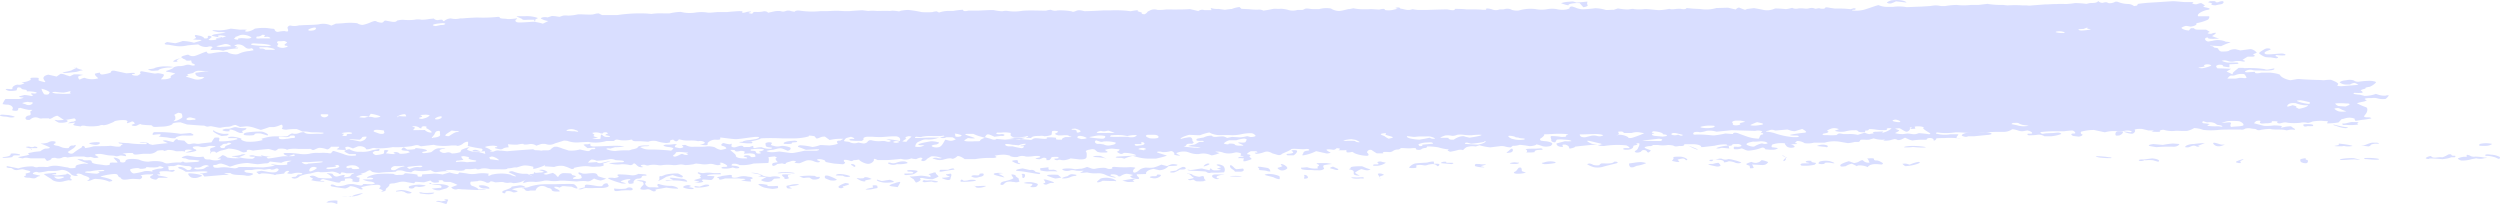 <?xml version="1.0" encoding="UTF-8"?> <svg xmlns="http://www.w3.org/2000/svg" id="OBJECTS" viewBox="0 0 489.76 40"> <defs> <style>.cls-1{fill:#d9deff;}</style> </defs> <path class="cls-1" d="M161.94,267.59a2.46,2.46,0,0,1,1.05.26l.46.13.3.1c.27-.15.63-.32.79-.39h.17l.65,0c.74.07,1.17.13.94.14s-.94.2-.94.36.17.64.39.5.86-.4,1-.27l.21.08a4.34,4.34,0,0,0,2.24,0l.08,0a1,1,0,0,0-.32-.35c-.17-.13-.46-.53-.25-.6s1-.25.94-.15.09.36.49.32,1.65-.29,1.63-.44l.06-.16a.54.54,0,0,1,.38-.15h.19l2.41.52,1-.08.51,0c.31.09.19.19-.27.23s.11.4,1,.29l.27-.18.29-.18c-.23-.32-.08-.53.32-.46s1.84.34,2.35.42l.24,0,.43-.06.07,0a4.73,4.73,0,0,1,1,.2c.48.13-.46.94-.44,1h.05l.39,0a3.36,3.36,0,0,0,1.47-.29l0-.16,0-.18a2.74,2.74,0,0,1,.83-.44c.26-.08-1.09-.37-1.27-.37s-.73-.11-.35-.23a8,8,0,0,0,1.32-.55v-.05s0-.07,0-.08a3.89,3.89,0,0,1,1-.24,3.66,3.66,0,0,0,1.31-.17,1.55,1.55,0,0,1,1.11,0l.37.07c.63,0,.55-.24-.16-.47l-.1-.33-.06-.22c-.49.1-1,.07-1.06-.06l-.1-.13h0a1.29,1.29,0,0,1-.59-.28l-.19-.14c-.06-.05.26-.24.47-.3l.3-.08c.36-.13.69-.15.74-.05a1.49,1.49,0,0,0,1.2.15c.55-.14,1.79-.75,2.25-.83l.08.13c.17.27.35.32,1.11.17a15.92,15.92,0,0,1,2-.24c.39,0,.94-.09,1.11.18a4.15,4.15,0,0,0,1.25.3,2,2,0,0,0,.64-.06,6.06,6.06,0,0,1,2.26-.6l.77-.15c-.11-.29-.35-.45-.54-.36a1.12,1.12,0,0,1-1.1-.21l-.32-.26a2,2,0,0,0-.93-.31l-.29,0c-.47.14-.7.27-.5.3s.61.12.42.15-.53.16-.11.18l.21,0,.15,0c0,.1-.1.17-.3.17h-.16l-.68.07a8.93,8.93,0,0,0-1.81.38l-.53-.11a4.54,4.54,0,0,0-.85-.06l-1.1,0a.86.86,0,0,1,.42-.47l0,0a.46.46,0,0,0-.27-.2,1.29,1.29,0,0,0-.48,0l-.32.09a2.58,2.58,0,0,1-1.76-.5l-1.16.1-.9.08a6.08,6.08,0,0,1-2.74.06l-.53-.09-.54-.09c-.84,0-.93-.25-.21-.52l1.22.18.36.05a9.61,9.61,0,0,0,1.45-.44,9.56,9.56,0,0,1,2.22.34l1.12-.33.18-.06c.28-.08.2-.16-.19-.18a6.31,6.31,0,0,1-1.37-.12c.26,0,.81-.23.63-.36s-.37-.52.11-.45l.3.06.5.1a2,2,0,0,1,.69.37v0l0,.06c0,.06.22.09.55.06l.16-.07c.12,0,0-.16,0-.23l.12-.21c.49,0,.77.18.62.31s-.57.47-.58.49a1.91,1.91,0,0,0,.61.06c.35,0,1.07-.09.92-.19l0-.07,0-.12a3.62,3.62,0,0,0,1.92-.42l-1-.14a1.54,1.54,0,0,0-.6.08c0,.07.12.23.22.23h.48a2.72,2.72,0,0,0,.68.35c.22.08-.58-.19-1.11-.28a13.65,13.65,0,0,1-1.48-.31c-.08,0,.17-.22.72-.3s2-.29,2-.31a3.65,3.65,0,0,0-.92-.09l-.4,0c-.43-.06-.82-.16-1.2-.25l-.08,0c0-.08.23-.14.43-.14h.17l.58.05a10,10,0,0,0,2.43-.35l1,.11.8.1c1-.05,1.57,0,1.28.07s-.49.33.19.3a3.37,3.37,0,0,0,1.45-.58,11.93,11.93,0,0,1,1.35-.14l.55,0c.53,0,1,.11,1.56.16h.08c.19,0,.34.1.34.21a.63.63,0,0,0,.66.4,6.89,6.89,0,0,1,1.33-.16c.08.05.53.18.62,0s-.09-.49-.1-.67a.57.57,0,0,1,.61-.4,3.33,3.33,0,0,0,1.68-.05l.32,0c1.17-.09,2.48-.05,3.55-.2a3.71,3.71,0,0,1,2.05.1l.39.15.88-.38h.17l1.27-.08a11.37,11.37,0,0,1,2.75,0,2,2,0,0,0,1.08.33,7.67,7.67,0,0,0,1.73-.59l.34-.11c.51-.17.64.07.86.13.58.15.95.23,1.17-.09s.51-.14,1-.07,1.33.34,1.62-.12A5.72,5.72,0,0,1,229,257a10,10,0,0,0,2.24,0,3.21,3.21,0,0,1,1.39,0,8.15,8.15,0,0,0,1.52-.15l.88-.09a1,1,0,0,0,.82.31c.19-.06.86-.15.91,0s.25.31.37.13a2.08,2.08,0,0,1,1.24-.46,3.78,3.78,0,0,0,1.8,0l.49,0c.9-.1,1.87-.13,2.82-.18a27,27,0,0,0,4.14-.13.91.91,0,0,1,.32.06c-.1.37,1.07.24,1.55.38a11.15,11.15,0,0,0,1.76-.14h.08c.09,0,0,.12-.2.25s-.17.52.54.55,2.53-.13,2.71-.13h.33a10.69,10.69,0,0,1,1.69.37l.59-.29.48-.23a3.62,3.62,0,0,1-1.47-.5c0-.12.49-.38,1.33-.21l.84-.28a6.81,6.81,0,0,1,1.07.11l.43.06.68-.24a4.23,4.23,0,0,1,1,0,9.65,9.65,0,0,0,1.85-.23c.33-.09,2.08.1,3,0l.52-.13a2.49,2.49,0,0,1,.63-.07l.64.32c1.12,0,2.35,0,2.72,0l.29,0a29.89,29.89,0,0,1,5.75-.3l.93.08a12.48,12.48,0,0,1,2.48-.1l.54,0,.5,0a10.82,10.82,0,0,1,2.19-.3l.7.14a7.3,7.3,0,0,0,2.14,0,7.58,7.58,0,0,1,2.47,0c.62.07,1.51-.12,2.26-.11l1.53,0c.94-.09,1.91-.16,2.16-.17s1,0,.88.06-.2.2.08.25l.12,0,.41-.09a2.38,2.38,0,0,1,.89-.15l.09,0c.33.14-.89.24-.17.36l.45.08a2.11,2.11,0,0,1,.33-.36h.52a5.16,5.16,0,0,0,1.33-.1c.22-.08.84,0,.92.26l1.18-.26a4,4,0,0,1,1.32-.06,1.22,1.22,0,0,0,.92,0,1.5,1.5,0,0,1,1.12,0l.68.13c.08-.22.62-.31,1.2-.2a16.26,16.26,0,0,0,3.87.07h1.11c.65,0,1.31-.07,2-.07s1.29.08,1.93.07l.61,0c.63-.06,1.79-.14,2.58-.17l.46.06.66.08a8.31,8.31,0,0,1,1.73,0c.41,0,2-.05,2.47,0l.52-.06a8.53,8.53,0,0,1,1.29.14,1.43,1.43,0,0,0,.42-.15l.12,0a7.21,7.21,0,0,1,1.32-.13,23.22,23.22,0,0,1,2.6.42,14.45,14.45,0,0,0,2.11,0,2.84,2.84,0,0,1,.89-.14.82.82,0,0,0,.41.21l.05,0a5.74,5.74,0,0,1,1.93-.3h.8a15,15,0,0,1,1.91-.23h0c0,.27.34.35,1.06.17l.09,0c.14,0,.85,0,1.59,0s2.95-.17,3.32-.09a10.18,10.18,0,0,0,1.65.22,2.57,2.57,0,0,1,1-.07,8.58,8.58,0,0,0,2.75,0c1.14-.19,4.69,0,4.84-.06a4.29,4.29,0,0,1,.81-.16l.11,0a1.88,1.88,0,0,0,1.32.12,12.89,12.89,0,0,1,2.5.14c.21,0,.41.15.53.13.6-.06.72-.47,1.79-.22l.46.1c.71,0,2.44-.08,3.85-.16h1.29a24.12,24.12,0,0,1,3.16.08l.7.09c1.12-.21,1.75-.26,1.41-.12s.91.34.78.43l0,.07,0,.09a1,1,0,0,0,.56.12,1.35,1.35,0,0,0,.62-.53l.34-.16a1.85,1.85,0,0,1,1.59-.15,10.26,10.26,0,0,0,1.7-.1l.54,0c.62,0,1.4.05,1.74,0a23.44,23.44,0,0,0,2.35-.07l.74.17.91.22a1.25,1.25,0,0,1,1.2-.18h.22l1.18,0c-.14-.28-.21-.47-.16-.42a4.23,4.23,0,0,0,1.53.18l.56.08.67.09c.56-.08,1.14-.16,1.3-.16l.06,0,.14-.06a5.43,5.43,0,0,1,1.37-.32l.31.29.06.06,1.47.07a16.31,16.31,0,0,0,1.69.1,1.8,1.8,0,0,1,1.14.18l.87-.13c.42-.07.79-.17,1.23-.23l.24,0a11.73,11.73,0,0,0,1.19,0,6,6,0,0,1,1.48.27,3.16,3.16,0,0,0,1.69-.05l.93,0c.22,0,.47-.25.77-.27s.88.1,1.34.12l1.18,0a5.14,5.14,0,0,1,2.32-.12,3.05,3.05,0,0,0,1.56.48c.55,0,1.76-.38,2-.38l.12,0,.7-.15a9.45,9.45,0,0,0,2.31.19l.63,0a6.69,6.69,0,0,1,1,0l1.13.07c.52-.15,1-.18,1.06-.07l.06.09.05.07a3.9,3.9,0,0,0,1.73-.09l.7-.16c.19,0-.95-.16-.06-.25.58-.06.56.22.66.23.73.06,1.34.47,2.3.1.1,0,.84.16,1.26.15l1.45,0c1.62-.06,3.46-.11,4.11-.11l.45.08c.8.16,1,.08,1.1-.18v0c.44,0,1.44,0,2.23.1H438c.92,0,1.94,0,2.53.08l.28,0c.32,0,.49,0,.37-.11l-.06-.08a1.28,1.28,0,0,1,.38-.07,5.28,5.28,0,0,1,.81.16,1.9,1.9,0,0,0,1.44.05c.16-.06.64,0,.93-.05a2.08,2.08,0,0,1,1.33,0l.26.13a3.44,3.44,0,0,0,1.31.11l.17-.05a8.16,8.16,0,0,1,3.12-.23,6.15,6.15,0,0,0,2.39,0,5.43,5.43,0,0,1,1.71,0,4.81,4.81,0,0,0,1.33.14l.52-.05c.46-.09.78-.23.72-.31s.09-.29.49-.29l.19.06.38.12a4.16,4.16,0,0,0,1.44.37,23.14,23.14,0,0,0,2.52-.21,7.49,7.49,0,0,1,2,.32c.22.09,1.29-.05,1.61,0l.5-.17.34-.11a12,12,0,0,0,1.87.21c.36,0,1-.2,1.27-.08a7.88,7.88,0,0,0,2.07,0c.53-.05,2.31.21,2.87.21a12.91,12.91,0,0,0,2-.26h0c.57.21,1.13,0,1.62,0l.59,0c.61.14,1.12.07,1.13-.16l1,.1c.57.06,1.18.06,1.74.1a7.06,7.06,0,0,0,3.13-.2l.12,0,2.18-.06.82.2.66.15c.25-.27.58-.43.72-.36a10.83,10.83,0,0,0,1.12.43l.39-.17,1.35-.17c.55.1,1.11.19,1.64.3a3.56,3.56,0,0,0,2.07-.06l.44-.17c.83,0,1.78.09,2.11.13a7.44,7.44,0,0,0,1.2-.25l.05,0,.17.09a1.86,1.86,0,0,0,1.13,0l.48,0c.37,0,.85.1,1.19.06s.84-.29,1.44,0c.3.12.73-.22,1.11,0a3.43,3.43,0,0,0,.79,0c.17-.41.6-.21,1.28-.12l.77.11a21.29,21.29,0,0,1,3.05.12l.64-.19a1.11,1.11,0,0,1,.37.08.24.24,0,0,1-.18.22l-.15,0c-.32,0-.47.08-.33.14a6.14,6.14,0,0,0,2.26-.14c.9-.24,2.85-1,2.91-.89a4.34,4.34,0,0,0,2,.32h.84a8.45,8.45,0,0,1,2.61.06l.09,0c.22,0,1.51-.07,2.87-.11l1.21-.08c.54,0,1-.15,1.57-.15s.89.15,1.31.13h.51a13.19,13.19,0,0,1,2.25-.22,12.45,12.45,0,0,0,2.79,0l.93,0,.54,0,1.84-.22.17.05a18,18,0,0,0,2.85.17l.85.09a21.44,21.44,0,0,1,3,0h.79a3.35,3.35,0,0,0,1,0l2.63-.2.35,0,1.49-.07.46,0a13.05,13.05,0,0,1,1.59,0,13.43,13.43,0,0,0,1.93-.19,17.74,17.74,0,0,1,2.21.16l.55-.13c.36-.08,1,0,1.32-.13l.26-.09c.15-.19.27-.24.27-.13l.12.09a1.18,1.18,0,0,0,.57.19c.35,0,.63-.27,1.15,0l.15.07a2.42,2.42,0,0,0,1.11-.2c.05-.1.45-.18.83,0a5.37,5.37,0,0,0,1.84.35,1.94,1.94,0,0,1,1.16.41l.46-.08c.22,0,.21-.22.31-.35l0,0s.88-.12,1.89-.21l.93-.06,1-.06,3-.2c.6,0,2.25.21,2.55.17l.3,0,.45,0c.67,0,.93,0,.6.15l-.06.06,0,.07a1.7,1.7,0,0,0,.81.16l.17-.06c.72-.22.7-.23,1.06,0,.16.11.51.29.4.33-.31.13-.44.2,0,.3l.53.12c.59.14.57.33-.06.42s-2.16.74-1.77,1.24h2.14c.12.14,0,.43-.2.65a8.92,8.92,0,0,1-2,.65c-.16,0-.38.13-.29.23s-.34.42-1.16.49l-.73-.13-.16,0a2.39,2.39,0,0,0-.86.34c-.09.1.39.47,1.43.56l.4-.45a4.35,4.35,0,0,1,.63,0c.09.3.71.3,1.4.28l.95,0c.45.24.77.45.72.47l0,0c-.35.13-.73.28.09.34l.22,0a1.8,1.8,0,0,1,.89-.19l0,.06a1.66,1.66,0,0,1-.5.42l-.25.16a10.9,10.9,0,0,0,1.41.49l-1.07.05c-.57,0-1.23,0-1.15-.26v0a.72.72,0,0,0-.48.13c-.16.1-.1.51.51.66l.95-.16a3.88,3.88,0,0,1,2.42.14l.08.05c.72.05,1.11.13.86.17a11.42,11.42,0,0,0-1.76.71l-1.79-.1h-.22c-.26,0-.19.06.16.08s.46.32.62.32.67.09.67.21a.81.81,0,0,0,.63.54c.35,0,1.37,0,1.48-.18l.28-.14a3.1,3.1,0,0,1,1-.14l.95.24c1-.14,1.88-.26,2.05-.26a1.94,1.94,0,0,1,1.17.71l-.76.32c-.05,0,.22.11.29.17s.18.28-.45.28h-.88c-.37.22-.83.5-1,.63l.38.14c.12.05.2.31-.57.13a4.17,4.17,0,0,0-1.32,0,2.21,2.21,0,0,1-1.45-.08l-.28-.07a1.57,1.57,0,0,0-.82.07,3.48,3.48,0,0,0,1.87.33l1,0h.2c.22.1.25.21.08.25s-1,.07-1.66.09l0,.21,0,.38c-.79-.07-1.36-.19-1.27-.26s-.13-.3-.83-.23l-.3.1a.23.23,0,0,0-.12.39l.18.21c.65,0,1.85.05,2.66.09l-.37.23-.51.32a9.73,9.73,0,0,1,1.06.5c.06.05.19,0,.16-.17s.93-.88,1.15-1.07l.77,0c.15,0,.29.06.43.06a20.29,20.29,0,0,1,3.69.16c.28,0,.35.21,1,.09l1.07-.2c.28.32-.87.5-2.57.41h-.76a4.22,4.22,0,0,1-.85-.07,1.71,1.71,0,0,0-1.39.16c-.27.11-.19.3.42.26l1.41-.09c-.17.3.39.38,1.24.16l.83,0,.9,0c1.07.11,1.94.33,1.94.49s.7.77,2,1l1.35-.23a3.21,3.21,0,0,1,.53,0l.8.06c.86.05,2.24.11,3.08.12l.73.05h.11a8.58,8.58,0,0,1,1.36-.09l.32.13.37.16a2.43,2.43,0,0,1,.73.47c0,.07-.1.3-.19.36s.44.19,1.23.11,3-.21,2.89-.28a3.37,3.37,0,0,0-.71-.34,1.73,1.73,0,0,0-.9.32l-.49,0-.4,0a2,2,0,0,1-1.18-.44l.33-.19a2.17,2.17,0,0,1,.64-.17l.51-.07a2.72,2.72,0,0,1,1.3.06,1.43,1.43,0,0,0,1,.26,15.14,15.14,0,0,1,2.1-.18c.38,0,1.42.12,1.25.34a3.51,3.51,0,0,1-1.23.84,3.35,3.35,0,0,0-.83.19c.08,0,.07.16-.21.22s-.87.26-.69.33.5.31.28.43a8.07,8.07,0,0,1-1.49,0c-.13,0-.37.18-.06.24a7.69,7.69,0,0,0,1.06.13l.43.11.52.13a6.82,6.82,0,0,0,2.22-.39l.53.17a3.64,3.64,0,0,0,1,.17h.33c.42-.11.71-.1.64,0a2.24,2.24,0,0,1-.61.64,3.85,3.85,0,0,1-1.5-.09,2.88,2.88,0,0,0-1.2-.08l-.48,0c-.55,0-1.42.13-.49.41,0,0-.22.17-.42.23s-.68.14-1,.22l-.53.15a10.49,10.49,0,0,0,1.76.77c.53.17.24,1.09-.08,1.41l-.22.29c-.13.18,0,.32.76.3h.24c.28.08.43.17.34.21a14.06,14.06,0,0,1-1.73.27l-.63.1-.68.11c-.16-.16-.24-.36-.19-.44l-.38-.11a3,3,0,0,0-1.76.14l-.42.07c-.24.26-.51.56-.61.65a15,15,0,0,1-2.24.19l.16-.45h0c-.19,0-.7,0-1.15-.06a9.67,9.67,0,0,0-1.88.14c-.16.09-.85.34-1,.25a3.16,3.16,0,0,0-1.41,0,12.12,12.12,0,0,1-2.39,0,1.87,1.87,0,0,0-1.09,0l-.31.07-.18.05c-.37,0-.6-.13-.51-.24l.08-.09,0,0c0-.06-.29-.11-.77-.1l-.39,0h-.06s.1.06.12.15-.48.28-1.15.25l-.63.05c-.52.05-.73-.15-.51-.4l.06-.06c-.09-.13-.51-.14-.92,0l-.11.11-.29.29c.84.23,1.76.47,2,.52a9.45,9.45,0,0,0,1.74-.07c.34-.06,1.93.06,1.76.17s-.31.32.11.21a6,6,0,0,1,1.67-.22,3.93,3.93,0,0,0,.65.45c.15.07.33.3-.29.19h-.29c-.36,0-.91.17-1,.14-.91-.26-2.1-.06-3-.23-.08,0-.14-.06-.18-.05a12.81,12.81,0,0,0-1.71.17c-.89.26-.85-.12-1.28-.16l-.58-.06a2.61,2.61,0,0,0-1.31,0,1.11,1.11,0,0,1-.89.18l-.32,0-1,0c-1.05,0-2.38,0-3,.07a14,14,0,0,1-3,0,5.73,5.73,0,0,0-1.79-.36,4.44,4.44,0,0,1-1.38.55c-.46.06-2.1-.05-2.35,0a5.63,5.63,0,0,1-1.78-.09l-.51-.13a1.73,1.73,0,0,0-.66.15l-.08.05c.2.11.08.21-.27.21s-1.55,0-1.26-.08.63-.17,0-.19l-.4,0-.26,0-1.16-.28c-.4-.09-1.74,0-1.51.21s-.22.74-.59.71a4.81,4.81,0,0,1-1.52-.38c-.14-.14,1.08.08,1.21.08s.42-.09.22-.2a2.45,2.45,0,0,0-1.58,0l-.52.06-.32,0a6.27,6.27,0,0,0-2.77.16l-1.45-.31-.69-.15a9.8,9.8,0,0,0-2.52.34.33.33,0,0,0,.16.5c.2,0,.24.33-.6.47l-.51-.06-.63-.08c-.5-.28-.42-.49.19-.47s0-.57-.34-.59a12.49,12.49,0,0,0-1.6.15c-.15,0-1,0-1.81,0a20.41,20.41,0,0,0-2.85.17.53.53,0,0,0,.41.32h.11l.57-.09,1.45-.06c.14,0,.71-.09,1-.08s.72.2.5.3a7.49,7.49,0,0,1-2,.42h-1.22a2.31,2.31,0,0,0-1-.32l-.23,0a9.34,9.34,0,0,1-1.4.12,3.6,3.6,0,0,1-.49,0l-.15-.05a.17.17,0,0,1,0-.26h.1l.62,0c.35-.15,0-.44-.8-.64l-.57.1a2.09,2.09,0,0,1-1.24-.08h0c-.65-.23-1.22-.31-1.26-.18a3,3,0,0,1-1.79.44l-.83,0h-.37c-.43,0-2.78.14-5.22.22l-2.24-.13-.47,0a15.76,15.76,0,0,1-1.79.15H531a10.42,10.42,0,0,1-1.34-.12.58.58,0,0,0-.32.07s-.06.13,0,.15l.59.13a6.2,6.2,0,0,0,2.23,0h1c.31,0,.56,0,.55.05a1.17,1.17,0,0,1-.31.38l0,.1-.1.28c.61,0,1,0,.88,0a1.79,1.79,0,0,1-1-.06,15.49,15.49,0,0,0-2.25,0c-.37,0-1.56,0-1.56.09a.49.49,0,0,1-.5.4v0c0-.2,0-.4-.59-.5l-.24,0c-.33,0-.58.17-.56.33l-.67,0a12.61,12.61,0,0,0-2.09.15,3,3,0,0,1-.93-.31l-.54-.24-.72.36a1.56,1.56,0,0,1-.69.11,1.46,1.46,0,0,0-.63-.2,8.49,8.49,0,0,0-.82.22,5.21,5.21,0,0,1-1.42.09c.22-.08.47-.25.14-.19a5.23,5.23,0,0,1-2-.25l-.88.25a4.48,4.48,0,0,1-.94,0c-.81,0-.79,0-.85.22a.47.47,0,0,1-.28.22l-.77,0a6.25,6.25,0,0,1-1.34.24l-1.56-.27a6.78,6.78,0,0,0-3,.18H505.4a4.7,4.7,0,0,1-1.81.1,2.72,2.72,0,0,0-1.51-.43l-.31.3-.1.1c.57.09.61.19.1.21l-.31,0-.73.08a5.61,5.61,0,0,0-3.47,0c-.13.13-.27.53,0,.55s1.13.12,1.07.21a1.87,1.87,0,0,1-1,.27l-.43,0-1-.08a.6.6,0,0,0-.84-.27,8.77,8.77,0,0,1-2.45.52c-.65,0-1.17-.52-1.48-.41a3.08,3.08,0,0,1-1.39.11c-.05-.11-.07-.45.06-.47l.19,0,.22,0a1.54,1.54,0,0,0,.92-.1c.3-.12-.3-.49-.77-.42H490c-.87,0-.46.25-.84.31s-.82.05-.83-.15v-.08a7.56,7.56,0,0,0-2.39.25l-1.29.15-.93.11c-1,0-1.26,0-.65,0s.1-.53-1.33-.56H480c.1.26-.32.42-.93.34l-.33.06c-.76.14-.71-.14-1.1-.17a4.47,4.47,0,0,0-.88-.07,5.92,5.92,0,0,1-1.88,0h-1a.77.77,0,0,1-.64.21c-.24,0-1,.11-1,.29s1.29.49,1.2.6a1.84,1.84,0,0,1-.46.38c-.08,0-.29-.12-.31-.25l-.1-.12a1,1,0,0,0-.48-.12h-.17a.77.77,0,0,0-.41.32,1.59,1.59,0,0,1-1,.15c-.13-.09-.32-.31-.12-.31A1,1,0,0,0,471,282c.15-.19.33-.75.14-.8H471c-.55,0-.44.08-.16.18.05,0-.08.1-.18.14s-.57.11-.6.17l-.07.22c0,.24-.42.49-1,.55l-.53,0a.86.86,0,0,1-.45-.13c0-.06.13-.16.29-.18s.54,0,.73,0l.21,0c.13-.1-.13-.34-.59-.54a16.94,16.94,0,0,0-4.4.13l-1.16-.07H463c.68-.15,1-.34.6-.42s-2.08-.51-2.36-.54l-.14,0-.15,0c0,.09.4.37,1,.61l1,.08,1.19.09a6.2,6.2,0,0,0-2,0c-1.2.11-3.67.36-3.56.39s-.24.25-1.05.37l-.17-.42c-.05-.12-.29-.24-.53-.33l-.12-.05c-.3,0-.55,0-.57.09l0,.06.13.29c-.72.09-1.31-.2-1.3-.66l1.14-.3.52-.14a6.83,6.83,0,0,0,1.21,0c.16,0,0-.2-.83-.27l-.69-.05a5.89,5.89,0,0,0-1.15,0c-.23,0-.23.22-.32.35l-.14.2c-.48,0-.82-.23-.75-.42s-.33-.72,0-.81a10.46,10.46,0,0,1,1.93.16h.23c.52,0,.76,0,.73-.22s.83-.15.17-.3l-.25-.05a21,21,0,0,0-2.59,0l-1,.05-.63,0c.13.16-.22.56-.79.89l0,.18a.3.3,0,0,0,.25.2l.57.08a3.58,3.58,0,0,1,1.47.34l.07.12.05.09a1.4,1.4,0,0,1-.33.38,3,3,0,0,1-1.56.07c-.37-.14-1.35-.45-1.28-.34s-.9.37-1.39.31a16.19,16.19,0,0,0-1.86-.25,3.33,3.33,0,0,1-1.19.19l-.14,0L446,282a4.07,4.07,0,0,1-1-.14,2.58,2.58,0,0,0-1.13-.09L442,282a11.78,11.78,0,0,1-2.11-.41l-.72.23-.08,0a3.78,3.78,0,0,0-1.65.11c-.41.14-.75.65-.8.6a1.83,1.83,0,0,0-1,0,11.83,11.83,0,0,1-1.53.33l-.11-.06-.38-.18c.27-.2.26-.31,0-.24a9.92,9.92,0,0,1-1.78-.38,12.42,12.42,0,0,0-2.24-.18c.07.08-.05.31-.44.3l-.28.06c-.28.06-.34.23-.62.29s-.81,0-.81-.15v-.08c0-.11-.43-.13-1-.06s-2-.13-2,0a.87.87,0,0,1-.67.25,1.46,1.46,0,0,0-.85.29,1.2,1.2,0,0,1-.78.2,7.21,7.21,0,0,0-1.26,0c.15.06.25.2.05.25h-.17l-1,0a11.43,11.43,0,0,1-1-.64.66.66,0,0,0-.54,0c-.23.09-.5.41-.28.57s.39.58-.19.55a6.88,6.88,0,0,1-2.33-.49,4.67,4.67,0,0,0-1.45-.67,3.3,3.3,0,0,1-.74.08h-1c.27-.13.39-.28.25-.33s-.63-.14-.68,0a.76.76,0,0,1-.69.22c-.3-.07-1.11-.13-1.19,0s.59.47.76.53-.41.22-.74.21l-.23-.05-1.83-.41a8.51,8.51,0,0,1-2.59.83c-.31,0,.16-.45.11-.54s.24-.35.81-.38.35-.44-.4-.32-2.63-.2-2.85.06-1.75.81-1.77.9l-.1.07-.11.08a1,1,0,0,1-.53.06c-.09,0-.7-.21-1.11-.31L399,283l-.25-.08a1.41,1.41,0,0,0-1,0,5.67,5.67,0,0,1-1.58.36c-.2-.07-.45-.23-.18-.25l.17,0,.17,0c.13-.07,0-.2-.22-.28h-1c-.64.31-.93.59-.63.61s.76.19.43.32.49.53.3.63a6.93,6.93,0,0,1-1.24.41l-.16,0-.16,0a.78.78,0,0,1,.12-.56l-.63-.05-.54,0c0-.12.23-.24.55-.27l.3,0h.16c.26,0,0-.11-.52-.2v-.21c.32-.2-.09-.4-.89-.46l-.41.09a4.05,4.05,0,0,1-1.57.1l-.43-.09a3.38,3.38,0,0,0-1.67-.22l.77.25.11,0a5.89,5.89,0,0,1-1.58.47l-.43-.16a3.51,3.51,0,0,0-2.06-.1A4.48,4.48,0,0,1,383,283l-.48-.14a3.56,3.56,0,0,0-2,.25c-.13.19,1,.51.63.51s-1.2-.12-1.07-.31-.32-.68-.74-.56a4.76,4.76,0,0,1-1.63.17l-.2-.07a2,2,0,0,0-.65,0c-.09,0-.2.11-.14.13l.47.17c.56.18,1.19.38,1.41.43s-1,.39-2.08.62l-1,0a9.13,9.13,0,0,1-2.79-.33l-.76-.21a8.67,8.67,0,0,0-1.65.55l-.23-.06-.38-.1a4.26,4.26,0,0,1-1.11-.07l0,0a.47.47,0,0,1,.31-.18l3.55-.2h.07c.15-.06-.08-.2-.51-.3a6.31,6.31,0,0,0-1.82-.22.69.69,0,0,1-.68.18c-.25-.11-.79-.41-.64-.43s.53-.23.48-.45l-.78-.07-.65-.07a5.17,5.17,0,0,0-1.44.26l.08.05.27.18c.38.19.17.31-.49.28l-.56,0a2.84,2.84,0,0,1-.74-.13,3.61,3.61,0,0,1-.5-.43,1.32,1.32,0,0,0-.38-.09.69.69,0,0,0-.25,0l-.47.09c-.52.09-.8.28-.63.43s.12.66.11.88,0,.64-1.36.6l-1.15-.13-.62-.07a4.4,4.4,0,0,1-1.23.35l-.39,0c-.32,0-.5-.2-.93,0l-.1,0c-.41,0-.63-.18-.5-.31h.16c.59,0,.79-.14.54-.26l-.16-.08c-.63,0-1.16,0-1.18.15a1.07,1.07,0,0,1-.42.49h-.56a.41.41,0,0,0,0-.34l-.13-.07a.77.77,0,0,0-.7.05l-.49.19c-.82-.05-1-.16-.49-.25l.39-.09c.16,0,.27-.15.22-.21a1.28,1.28,0,0,0-.54-.1c-.31,0-.61,0-.92.06a7.54,7.54,0,0,1-1.34.06,2.16,2.16,0,0,0-1.63.08,3.12,3.12,0,0,1-1.48-.17l0,0c.2-.05-.22-.17-.93-.26s-2.43.19-2,.23l.11.07.17.11c0,.14-.42.23-.88.21a17,17,0,0,0-3.34.24l-1.11,0-.89,0c-.65-.49-1.32-.73-1.5-.54s-.79.58-1,.44l-.25-.06a2.59,2.59,0,0,0-.83.09l-.4.1a2.92,2.92,0,0,1-1.32.12c-.33-.07-1.1-.3-1-.34a2,2,0,0,1,.88-.07c.15.07.8.19.93,0l-.09,0-.55-.15a4.08,4.08,0,0,0-1.44-.14c-.14.07-.57.34-.72.43s-.24.27-.37.33a.8.8,0,0,1-.69.14c-.42-.09.12-.48.08-.53a.78.78,0,0,0-.47-.12,3.72,3.72,0,0,0-.78.3l-.44-.05c-.19,0-.47-.11-.52-.1a2.79,2.79,0,0,1-1.76.15l-.28-.06c-.79.1-2,.21-2.69.24h-.66l-1.21,0c-.49-.28-.81-.31-.72-.08s-.47.83-1.14.82-1.74-.62-1.75-.84l-.79.11-.28,0a.63.63,0,0,1-.65.15,3,3,0,0,0-1.13-.21c-.26.07-.14.38,0,.42s.17.28-.31.45l-.93-.07-.84-.07c-.8-.14-1.51-.27-1.57-.3a.72.72,0,0,1-.25-.34l-.19-.06a3,3,0,0,0-1-.17c-.45.07-.35.21,0,.33s.39.24-.13.31a2.51,2.51,0,0,1-.65-.15l-.3-.12a2.32,2.32,0,0,0-1.24-.11c-.38.09-1.25.53-1.42.54a4.16,4.16,0,0,1-1-.09l0,0c.09-.1.38-.23.28-.28a1.31,1.31,0,0,0-1,0c-.33.12-.86.23-.93.36-.18.37-.61,0-.86.06l-.84.11c-.34.28-.74.43-.89.34s-.24-.46.2-.56l.38-.08c.13,0,.41-.06.4-.07s-.2-.19-.27-.29a.76.76,0,0,1-.17-.38c0-.08.34-.19.26-.23l-.41-.21c-.81.06-1.37.15-1.26.2s.15.61,0,1.08l-1.51.05-1.4.06a7.39,7.39,0,0,1-2.74.29,2,2,0,0,0-1.38-.22l-.15.15c-.25.26.57.19.89.27a2.07,2.07,0,0,1,.52.18c.09.06.1.17,0,.21a1.75,1.75,0,0,1-.64.05l-.57-.16a4.34,4.34,0,0,1-1.17.22l-.22,0c-.33,0-.92,0-.81-.2a.78.78,0,0,1,.44-.14l.31,0c.55,0,.51-.24-.1-.56l-.51-.24a1.94,1.94,0,0,0-.46,0s0,.07,0,.11.15,0,.16.06v.09c0,.11-.26.2-.54.2l-.16,0-.46-.1a2.31,2.31,0,0,0-1.08-.13,4.67,4.67,0,0,1-1.77,0l-.78-.08a3.16,3.16,0,0,0-.62.16l-.13,0a8.6,8.6,0,0,1-1.37.14l-.45-.08c-.75-.14-1.2.17-2,.08a8.65,8.65,0,0,0-2,0,2.48,2.48,0,0,1-.94,0,5.13,5.13,0,0,0-1.63,0c-.63.22-.76-.1-1.2-.07-.62.05-.57.16-.38.29s.66.14,0,.21a1.5,1.5,0,0,1-.63-.16l-.27-.21c-.28-.32-.58-.48-.66-.35a.79.79,0,0,1-.65.3,7.1,7.1,0,0,0-1.69-.18,5.53,5.53,0,0,1-2.5-.21l2.09-.17.37,0c.46,0,.65-.12.41-.26s-1.58-.1-1.63-.19a1.93,1.93,0,0,0-1.25-.13,12.85,12.85,0,0,1-2.39.28,2.31,2.31,0,0,0-1-.24,1.8,1.8,0,0,0-.67.62l.85-.06.91-.06c.07.2.5.27.95.16s1.69-.42,1.73-.41a6.53,6.53,0,0,1-1.46.51l.1.42a3.18,3.18,0,0,1-1,.21l-.4,0a4.77,4.77,0,0,1-1.2,0,5.37,5.37,0,0,0-1.49-.06,11.11,11.11,0,0,0-1.75.31c.07.05,0,.2-.34.22l-.1,0c-.42-.15-.72-.33-1.16-.46l-.4-.13a3.78,3.78,0,0,0-1.87.19l-.93-.07-.93-.06c.1-.24.1-.33,0-.19a10.67,10.67,0,0,1-1.47.54c-.25.09-1,.26-.76,0v-.26a6.65,6.65,0,0,0-1.64-.26c-.62,0-1.49.44-1.76.39h-.22c-.29,0-.54.11-.83.14l-.64.05c.13.15-.55.23-1.52.17l-.83,0-1,0a3.72,3.72,0,0,0-1.75-.13c-.29.12-.93.26-1,0l-1,.1c-.45.06-1.26-.14-1.31.22a3.53,3.53,0,0,1-1,.1c-.45,0-.86-.12-1.31-.14l-.49,0c-.73,0-1.06.08-.74.16s.73.21.15.1-2.12.2-2.37.15a2.27,2.27,0,0,1-.84-.39l-.47.08a7.34,7.34,0,0,1-2.56,0l-.09,0a1.56,1.56,0,0,0-.7.35l-.67-.08c-.44,0-.75-.21-1.17-.27a2.63,2.63,0,0,0-.84,0c-.21,0-.24.21-.42.23l-.83.06c-.93,0-2,.11-2.31.15a4.76,4.76,0,0,1-1.48-.21c0-.07-.33-.32-.49-.28a3.68,3.68,0,0,0-.7.37c-.18.13-1.3.35-1,.39l.16,0,.14,0c.18,0,0,.11-.47.19l-.31.09c-.21.07-.42.25-.36.26l.68.17a.85.85,0,0,0-.08.59c.05.09-.13.3-.56.26s-1.26-.22-.86-.28-.13-.46-.43-.46-1.18.06-1,.13l0,.05c0,.09.09.24-.05.27-.3.06-.78,0-.82.22s-.5.18-.89.09c-.72-.17-1.43-.34-2.12-.53l-.38-.1c-.34.06-.57.23-.51.37l.56,0h.08c.28.12,0,.17-.63.12a7.59,7.59,0,0,1-1.91-.29c.27-.06.6-.29.23-.39l-.17-.09c-.16-.07-.34-.22-.23-.27a1.28,1.28,0,0,1,1,0l.64.31a13.87,13.87,0,0,0,2.7.08l0-.05-.15-.26a2.07,2.07,0,0,0-.72-.53c-.12,0-.27-.11,0-.12s1,.05,1,.17a.78.78,0,0,0,.69.46l.17,0c.41-.09.75-.21,1.15-.3l.08,0c.2,0,.32.1.27.14l0,0-.24.3c.82,0,1.44-.14,1.37-.35l.16-.16.15-.14c.62-.19.52-.25-.21-.13l-.41,0-.51,0c-.52-.15-1-.21-1-.13a1.18,1.18,0,0,1-.23.31.33.33,0,0,1-.21-.11,3.47,3.47,0,0,0-1.38-.4,20.78,20.78,0,0,1-2.31.13l-.25-.07a3,3,0,0,0-.83.1l-.87.23a6.86,6.86,0,0,0-2.07.52,1.43,1.43,0,0,1-1.08.47l-.31-.07c-.32-.08-.28-.23.34-.28l.21,0a1.77,1.77,0,0,0,.49-.45h.11c.69,0,1-.12.56-.29a3.84,3.84,0,0,0-1.3,0l-.6.15c-.77,0-1.07-.1-.68-.27l.16-.18.06-.07a.76.76,0,0,0-1,.47l-1.21.15-.27,0a.52.52,0,0,1-.66,0h-.19a10.4,10.4,0,0,0-2.06-.18c-.22,0-.47.32-.74,0-.09-.11-.39-.25-.27-.31a5.51,5.51,0,0,1,1-.2l1.32.23a6.24,6.24,0,0,0,1.07.09l.39-.06c.29-.14.53-.36.54-.47s-.27-.38-.63-.18l-.26.11a3,3,0,0,1-.51.06c-.48-.34-1.17.14-1.81-.06a6.21,6.21,0,0,0-2,.12h-.75c-.86,0-1,.24-.39.49l.89.12c.38.05.65.19.27.32a1.75,1.75,0,0,1-1.2.18c-.9-.22-2.36,0-3-.45l-.08-.06c-.91,0-1.39.09-1.07.14s.83.18.71.23h-.11l-.82,0-3.79.32-.41-.51v0c-.4,0-.53,0-.31-.11l.24,0,.46-.07c.63-.09.83-.22.43-.3s-2.17,0-2.89.05h-1.18a4.54,4.54,0,0,0-1.18-.6c-.3-.09-.51-.36.13-.35s1.22.56,1.4.62h.17a.82.82,0,0,0,.47-.13l.15-.21c.1-.26-.27-.47-.83-.45s-1.73-.33-1.9-.24-.77.32-1,.24h-.27a2.63,2.63,0,0,0-.7.12l.23.17a.39.39,0,0,0,.14.54l.42-.05.19,0c.23-.07.43,0,.43.07s-.31.35-.69.26a8,8,0,0,0-2.18-.05c-.37.13.19.55,0,.56a4.36,4.36,0,0,1-.75,0,1.12,1.12,0,0,0-.46-.06,7.34,7.34,0,0,1-1.28.08c-.47,0-1.55.17-1.28.23s.48.44-.18.71l-1.28-.07a6.21,6.21,0,0,0-1.1.11c-.92.1-1.08.06-1.39-.28,0,0,0-.07,0-.08-.82-.17-.19-.7-1.22-.71a12.08,12.08,0,0,0-2.44.41c-.44.09-.33.11.29.24a8.37,8.37,0,0,1,1.42.41c.22.09.38.3.29.32l-.58.13a6.37,6.37,0,0,0-1.9-.49l-.82-.06a1.56,1.56,0,0,0-.6.17l-.26.1a1.18,1.18,0,0,1-.78.1h0c.84-.38.56-.68-.51-1a4.34,4.34,0,0,1-.53-.26,2.17,2.17,0,0,0-.67-.14c-.5.07-.42.19-.11.31l.09,0a.7.7,0,0,1-.46.15l-.11,0a2,2,0,0,1-.7-.23l-.26-.26a2.47,2.47,0,0,0-1.66-.7l-.7.13a5.14,5.14,0,0,1-.91.08h-1.09a12.83,12.83,0,0,1-1.8.3l-.17-.05a.92.92,0,0,0-.88.11.13.13,0,0,0,0,.26l.56.14c.69.12.94.24.56.27s-.61.39-.94.41h-.27c-.3,0-.59-.12-.86-.11-1,0-1-.29-.74-.36.55-.17-.18-.37.29-.5l.43-.11c.51-.12.44-.32-.14-.44l-.39-.09a5.12,5.12,0,0,0-.56-.15c-.63-.06-1.27.38-1.87,0l-.42-.25c-.8,0-1.16-.16-.81-.37l1.06.21,1.11.23a8.78,8.78,0,0,1,2.92-.38l.25.1a1.12,1.12,0,0,0,.75,0,8.63,8.63,0,0,1,1.34,0,3.28,3.28,0,0,0,.53,0c1.39-.52,2.59-.07,3.83.09.21,0,.36.15.55.15h.39c.44,0,.74-.12.68-.18s0-.34.3-.44a7.48,7.48,0,0,1,1.44-.29c.18,0,.7.1.74.09s-.23-.18-.69-.33-1.72-.63-1.37-.63a4.84,4.84,0,0,1,1,.08c0,.05.13.17.45.16l.28,0,.22,0c.33-.06.68,0,.77.17l0,.11c.09.47,1.45.48,2.32.64.47.08,1.42.09,1.24-.29-.1-.2.37-.2.81-.19h.7a1,1,0,0,0-.29-.4,1.45,1.45,0,0,1-.31-.34c-.06-.08-.31-.23-.05-.23s1.1.25,1.11.54l.07.29c0,.05.33.12.5.12a.88.88,0,0,0,.47-.13l.06-.16c0-.16.29-.33.69-.37a6,6,0,0,1,1.94.1,4.38,4.38,0,0,0,1.89.4,7.76,7.76,0,0,1,2.17-.06l.28.05.35.08a2.36,2.36,0,0,0,.66.27H183a11.44,11.44,0,0,1,2.32-.18h.19c.2-.18.44-.22.55-.09l.18.08a2.85,2.85,0,0,0,.67,0l1.83-.11c.44-.14.51-.26.17-.28a15.52,15.52,0,0,0-1.65-.14c-.34,0-.84-.29-1-.27s-.63-.09-.63-.15a2.25,2.25,0,0,1,1.23-.38l.72.12.44.07a5.34,5.34,0,0,0,1.86,0l.2.28c.09.13,0,.23.59.28l.5,0a3.35,3.35,0,0,0,1.57.15l.29-.08.21-.07c.13-.13.05-.21-.16-.18s-.6,0-.25-.12.69-.55.88-.54a2.17,2.17,0,0,1,.86.45,8.31,8.31,0,0,0,2.5.12,8.53,8.53,0,0,0-1.12-.26c-.2,0-.74-.13-.33-.15a6.6,6.6,0,0,0,1.54-.2,1.32,1.32,0,0,1,1-.09h0l-1.33.53a10,10,0,0,0,2.76.3c.17-.1.5-.37.4-.4h-.15l-.37,0c-.41,0-.66-.12-.54-.2a1.56,1.56,0,0,1,1,0c.33.13,1.66.17,1.45.07s-.41-.28.06-.1,2,.25,1.59.26l-.35,0c-.17,0-.38.1-.38.16s.29.16.36.16l.58-.07,2.1-.34c.56-.08,2,0,2.22-.08s.5-.17,0-.3l0,0-1,.35c-.91-.28-1.22-.56-.68-.64h.5a14.8,14.8,0,0,1,1.65.09l.6.07a6,6,0,0,0,2,0,5.86,5.86,0,0,1,1.85-.17h0c.47,0,1-.06,1.39,0l.32,0c.39.1.74.1.77,0s.26-.39.43-.38l.07,0c.73.23,1.5.45,2.14.7a4,4,0,0,0,1.76.22l.25,0c.26-.07.28-.21.05-.31h-.17l-1,0c-.69-.27-1.11-.57-.93-.67s.92-.38,1-.26a3.65,3.65,0,0,0,1.58.48l.7,0a5.47,5.47,0,0,0,2.09-.29l.19-.05a10.26,10.26,0,0,0,1.05-.21c.29-.09.31.31,0,.39l-.36,0h-.21a.85.85,0,0,0-.52.3c-.07.13.39.51.65.5a7.67,7.67,0,0,0,1.39-.25c.27-.11.14-.56.19-.65l.12-.06a1.4,1.4,0,0,1,.47,0c.11,0,.27.07.25.09s-.3.29-.42.44.14.1.26.12l.49.07c.75.08,1.22.06,1-.05l-.1,0c-.3-.13-.35-.26.22-.3a1.32,1.32,0,0,1,.59.17l.1.09c0,.11.57.1,1.35,0l.51-.15.18-.05a.76.76,0,0,0-.62-.31c-.23,0-1-.07-1-.2s.23-.49.51-.46l.08.06.51.36a5.77,5.77,0,0,0,1.69-.13l-.07,0c-.28-.19.3-.15.45-.13l.83.1c1,.17,1.3.4.58.52l-.46.1a.09.09,0,0,0-.05.15.6.6,0,0,0,.3.1,12.22,12.22,0,0,0,1.29-.17.92.92,0,0,0,.42-.23l.24-.19a1.83,1.83,0,0,1,1.07-.38c.34,0,1.21,0,1.21.05a1.48,1.48,0,0,1-.51.09c-.28,0-.87.27-.53.5l.31.17.12.06a1.5,1.5,0,0,0,.76,0l.18-.06.16,0a1.12,1.12,0,0,1,.75.21h.2A4.92,4.92,0,0,0,240,283l.24-.07a1.73,1.73,0,0,1,.24-.47,8.76,8.76,0,0,1,1.6-.53s-.58.4-.51.55a4.76,4.76,0,0,0,2.26.44l.86.23.45.13a1.46,1.46,0,0,1-.08-.82l1,.07c.93.07-.22.17,0,.24a2.06,2.06,0,0,0,.62.07l.24-.09a1.49,1.49,0,0,1,1-.11l.36,0,1.11.12c1.19-.11,3.48-.29,5.09-.39l.13.06.3.13a6.22,6.22,0,0,1,1.21.09h0c.45-.15,1.16,0,1.47-.1l.3-.11a2.11,2.11,0,0,1,.77-.56l.33,0,.2,0a8.8,8.8,0,0,1,1,.33c.22.09,1.12.34,1.26.41a6.25,6.25,0,0,0,2.2-.21l1.26.28c1,.21.54-.45,1.53-.32a.74.74,0,0,0,.27-.19s-.18-.12-.24-.12l-1.32.09c-.42-.34-.78-.63-.79-.65a1,1,0,0,1,.47-.11l.21,0,.18,0c.41-.12.63-.12.5,0s0,.41.53.43,2.44-.08,3.32-.1a20.5,20.5,0,0,1,2.8.05,6.4,6.4,0,0,1-1.8.19l-.31.09-.65.19c-.55-.11-.86-.05-.7.14l.34.11a4.3,4.3,0,0,0,1.33.22,15.85,15.85,0,0,1,2.66-.12,2.88,2.88,0,0,0,.59-.18,4.18,4.18,0,0,0,1-.27l.18-.16c0-.2.63-.37,1.47-.37h.73c.1.09-.12.17-.49.17a4.27,4.27,0,0,0-1.27.15,3.13,3.13,0,0,0,1.72.49,36.45,36.45,0,0,1,4.36.23l.39-.35c.21-.19-.39-.32-1-.38a2.57,2.57,0,0,1-.76-.18l-.14-.06c0-.09.2-.19.52-.22h.5a5.36,5.36,0,0,0,.87-.07c.25-.05.94,0,.72.06s-.56.44-.23.54l.28.06.32.07a1.18,1.18,0,0,0,.95-.19l-.1-.14c-.06-.09-.43-.14,0-.24l.17,0c.21-.06.43,0,.47.06a2.72,2.72,0,0,0,1.52.27l.62,0,.39,0c.41,0,1.09,0,1.49-.07a4.17,4.17,0,0,1,1.56.17,3,3,0,0,0,1.18.51,5.27,5.27,0,0,0,1.05-.24c.13-.08-.13-.41-.69-.53s-.05-.63.28-.55a6.07,6.07,0,0,0,1.2.24l.06-.05.08-.05c.09-.06.16,0,.16.07s-.07.38-.06.43a.71.71,0,0,0,.53.18l.19,0a5.16,5.16,0,0,0,.55-.17c.59-.18,1-.21,1.11.11a2.37,2.37,0,0,0,.47,0h.74c.46-.2.78-.27.71-.15a.26.26,0,0,0,.32.36,5.24,5.24,0,0,1,1.2-.17l.09,0a3.91,3.91,0,0,0,1.87.29c.61-.28-.46-.22-.72-.34l-.27-.11a1.36,1.36,0,0,1-.09-.66l.38-.12a2,2,0,0,1,.65,0c.15,0,.24.15.19.21l-.09.12c-.18.12,0,.26.36.32l.3.08a2.14,2.14,0,0,0,1.07,0l.37-.06a5.23,5.23,0,0,1,1.53.3c.31.14.11.62-.45.66l-.56-.24c-.76-.32-.92-.31-2.1,0-.21.07-.6.07-.84.13l-.62.14c.09.22.86.32,1.72.22l.78-.1,2.24.3.29,0c.3,0,1.38-.22,2.4-.45h1.16l1.21,0c.42-.08.61-.2.43-.27l-.21,0a1.64,1.64,0,0,0-.45,0l-1.85.09c-.61-.25-1.25-.49-1.42-.53s-.29-.26.28-.36a12.81,12.81,0,0,1,2.41.34,7.28,7.28,0,0,0,1.52-.38l.4,0,1.39.08c1.1-.11,1.83-.32,1.62-.47s-.24-.54.5-.47l.48-.28.15-.08a9.84,9.84,0,0,0-2.69.23l-.93-.67a2.82,2.82,0,0,0-.65.06l-.34.13c-.35.17-.67.23-.71.14l-.06-.07-.29-.34c-.78-.13-1.26-.15-1.07-.05s-1.46.47-2.76.48l-1.24,0-1.2,0c-1.32-.07-3.21-.08-4.21,0l-.31.17a7.65,7.65,0,0,1-2.27.42l-.88.14c-.19-.16.36-.34,1.22-.4l.7-.11.6-.09c.69-.22.78-.41.19-.43l-.35,0-.95.11c-1,.15-2.25.31-2.75.34s-2.72-.29-3.17-.33l0,.2v.11c0,.12-.46.18-1,.12a2.08,2.08,0,0,0-1.47.64l0,.16c0,.13.1.32-.55.28l-1-.07c.55-.09,1-.28,1-.41s-.56-.45-1.25-.31l-.14,0c-.94-.26-2.18,0-3-.21l-.72-.16c0,.15-.21.34-.54.43l-.38-.2c-.14-.07,0-.24-.5-.09-.17.05-.32.15-.3.22l0,.09c.21.12-.11.24-.71.29a7.66,7.66,0,0,1-1.95-.39,3.08,3.08,0,0,0-1.6.13l-1.54-.1c-.32,0-.68,0-1,0a1.19,1.19,0,0,1-.52-.12c-.1-.15,0-.27-.68-.1a6.42,6.42,0,0,1-1.43.05c-.36,0-.73-.16-1.05-.14s-.42.28-.58.27l-1.39,0a7.37,7.37,0,0,1-3.52.18l-1.62.07a5.31,5.31,0,0,1-2.5-.27,5.54,5.54,0,0,0-.67-.06l-1.8.56a2.12,2.12,0,0,1-1.76.12,2.7,2.7,0,0,0-.94,0l-.93.32a1.81,1.81,0,0,0-1.33-.31c-.41.09-1.19.15-1.17,0s-1.15.09-1.24.11-1,0-1.8-.09l.07.36.06.26a2.38,2.38,0,0,0-1,.18.9.9,0,0,1-.66.21c-.25-.05-.95-.2-1-.24s-.1-.15.18-.17.47-.16-.19-.28-2.23.15-1.89.29,1.27.49.88.59l-.25.06a11.42,11.42,0,0,1-2.83.16c-.12,0-.33-.12-.32-.17s.26-.12.44-.15a1.54,1.54,0,0,1,.43.05l.77.28c.38-.2.43-.46.1-.57a25.14,25.14,0,0,1-2.68-.51l.07-.37V281c.07-.07,0-.11-.23-.1a1.79,1.79,0,0,0-.84.42c-.22.19-1,.55-1.23.31l-1,0a11.32,11.32,0,0,1-2.85,0l-.62-.13-2.46.29-.56-.21a1.45,1.45,0,0,0-.51,0l-.79.19a21.74,21.74,0,0,1-2.77.2l-.48,0c-.18,0-.41-.05-.53,0a14.58,14.58,0,0,1-3,.21h-.14a1.35,1.35,0,0,0-.84,0c-.24.11-1.17.33-1.17.11s-.7-.63-1.55-.49l-.48.2-.51.21c-.29-.12-.69-.27-.9-.33h-.17c-.16,0-.45.09-.44.14l.16.49c-1.19,0-2-.11-1.8-.19s.58-.35.42-.45h-.08l-1.47,0c-.27.37-.66.6-.86.5a4.44,4.44,0,0,0-1.4-.28c-.38,0-.94.4-1.24.43l-.08,0-.19-.08a.64.64,0,0,0-.54-.13l-.19,0c-.32,0-.65,0-1,0l-.86,0a7.6,7.6,0,0,0-2,.05.35.35,0,0,1-.47,0,3.62,3.62,0,0,0-1.56-.06,1.09,1.09,0,0,1-.55.35l-.07,0-1.22-.34c-1.46.13-2.83.27-3.05.33l-.35-.09c-.55-.15-.9-.07-.9.16,0,.06.07.13,0,.16a2.75,2.75,0,0,1-.57.11h-.12a5.27,5.27,0,0,1-.82-.36,7.18,7.18,0,0,0-2.06-.39,11.78,11.78,0,0,1-1.31.37c-.48.07-1,.5-1.18.47h0c.05-.17-.16-.29-.67-.23-.22,0-.24.22-.36.34l0,0c-.1.06-.12-.05,0-.23s-.37-.68.21-.84l.51-.15.2-.06c.23-.12-.28-.2-1.13-.19l-.39.1a2.58,2.58,0,0,1-1.67,0,3.15,3.15,0,0,0-1.1.07c-.18.08-.09.26.08.37l.18.11c.35.08.44.23.2.35a6,6,0,0,1-2,.3l.73-.25.7-.24c-.76-.12-1.42-.09-1.47.05s-.2.41-.24.25-1.35,0-1.63-.08a4,4,0,0,0-1.57-.23c-.27.11-.91.29-.77.13s-1.33-.05-1.33.08a2.34,2.34,0,0,1-1.71.54l-.81,0c-.53,0-1,.12-1.57.15-.8,0-.36-.29-.81-.31l-.72,0c-.84.07-1.31.14-1,.16s.75.25.49.47l-.65-.11c-.66-.12-.84.27-1.47.06-.28-.09-.91-.07-1.33-.13s-.93-.2-1.44-.26l-.35,0c-.63,0-.94.15-.69.26s.7.4.58.44a2.36,2.36,0,0,1-.88.07c-.16-.07-.7-.24-.78-.17a2,2,0,0,1-1.15-.1h-1.48c-.54,0-1.32.13-1.73.19l-.06,0a1.2,1.2,0,0,0-1.1.07,1.73,1.73,0,0,1-1.25,0l-.16,0c-.38,0-.65.09-.6.15s-.28.36-.89.46l-.25-.3-.17-.21c-.41,0-1.31,0-2,0h-.62c-.54,0-1-.28-1.65,0l-.1,0c-.58-.09-.95-.2-.81-.24s1.08-.22,1.69-.34l.43-.15c.21-.08-.6-.24.09-.35.42-.07.79-.18,1.23-.22l.88-.09a2.73,2.73,0,0,1,.94-.52c.21,0,.85,0,.92-.16s-2.07-.89-1.77-.86a3.44,3.44,0,0,0,1.41-.17,1.65,1.65,0,0,1,1.46-.16l0,.18,0,.14c-.63.18-.38.41.56.51l.43.17.44.17c.66.13,1.2.13,1.2,0a.73.73,0,0,1,.8-.41l.07,0,.44-.14c.11.12-.09.42-.44.68l-.34.22-.75.49a.84.84,0,0,0,1.05.25,10.29,10.29,0,0,1,1.62-1.09l.16-.27c.1-.16.41,0,.46.08l.11.27a8.65,8.65,0,0,0,1.54-.32c.29-.1,2.32,0,3.45-.13l1.08.16c.27,0,.89.07.91-.15s.83-.29,0-.44l-.18,0c-.36-.15-.35-.25,0-.21a13.49,13.49,0,0,0,1.63.11,17,17,0,0,0,2.59.2l1,0a.2.2,0,0,0,0-.21,1.31,1.31,0,0,0-.42-.05h-.31c-.37,0-.64-.05-.6-.11h0l.56,0c.66,0,1.22.13,1.25.34l.28.08.44.11c.61-.11,2-.26,3-.35l-1-.43s.08-.09.17-.1a1.6,1.6,0,0,1,.49,0l1.38.33a2.54,2.54,0,0,1,.56-.56c.09,0,.36,0,.39.17h.13l1.11.11a3.42,3.42,0,0,0,.69.65,1.44,1.44,0,0,0,.53,0,2.32,2.32,0,0,1,.83-.1,2.57,2.57,0,0,0,1.2,0l.48-.06,1.57-.17a6.18,6.18,0,0,1,.61-.91,3.24,3.24,0,0,1,.81,0c.34.06-.13.68.19.72a13.56,13.56,0,0,0,2.65-.21l.77-.19c.08,0,.07-.1,0-.15a.68.68,0,0,0-.3-.08H194.7c0-.19.44-.31,1-.27s1.84.36,1.65.43.09.36,1,.53a9.43,9.43,0,0,0,3.2-.32l-.12-.09-.18-.14a8.92,8.92,0,0,1,2.08-.46c.75-.09,2.93.06,3.09-.1s.8-.58.94-.49a2,2,0,0,0,1.26-.08l.34-.12a3.58,3.58,0,0,1,.64-.06c.57.59,2.06.24,3.12.32a2.81,2.81,0,0,0,.65-.07c.09,0,.08-.1,0-.15l0,0c-.15,0-.83-.06-1.52-.07h-.63c-.44,0-.87-.14-1.31-.15h-.63a10.67,10.67,0,0,0-1.08-.48,11.23,11.23,0,0,0-2.09.12c-.3,0-1-.11-.81-.29s.15-.67-.11-.69l-.07,0a5.15,5.15,0,0,1-1.37.46l-.92,0c-.49.19-1.25.44-1.68.56l-1-.32-.34-.12a6.79,6.79,0,0,0-1.3-.26l-.26,0-1.18.12-.85-.39a2.05,2.05,0,0,0-.89.25l-.45.1a7.13,7.13,0,0,0-1.54.18,1.42,1.42,0,0,1-.47,0l-1.42-.28c-.34-.07-.64.19-1.11,0l-.29-.12c-.67,0-2.17-.14-3.35-.22l-.88-.29-.4-.13c-.92,0-1.63.16-1.58.3s-.89.54-2.17.54l-1.12.06c-.94,0-.4-.33-1.06-.34s-1.09-.05-1.62-.11h-.1c-.06-.17-.38-.14-.72.09l-.3.13a1.72,1.72,0,0,1-.65,0c-.16,0-.31-.17-.24-.2l.61-.23c-.14-.3-.42-.48-.63-.39a5.38,5.38,0,0,1-.85.32.12.12,0,0,1,0-.22c.11-.09,0-.39-.6-.39a6.21,6.21,0,0,0-1.91.21c.06.11-1,.49-1.19.58a3.24,3.24,0,0,1-.94.21,1.22,1.22,0,0,0-.86.1,9.09,9.09,0,0,1-2.6.06c-.29-.08-.92-.15-1,.08l-.87-.12c-.62-.09-.77-.22-.38-.47s-.19-.11-.61-.07l-.66.05a1.78,1.78,0,0,1,1.08-.33l.15-.07.25-.1c.11-.16,0-.37-.24-.46h-.06l-1.91.35c-.7-.48-1.32-.88-1.36-.88a2.53,2.53,0,0,0-.82.32c-.24.18-.83.45-.78.19h-1.29a1.19,1.19,0,0,1-.82-.08,1.48,1.48,0,0,0-1.35.12l-.35.26a1.88,1.88,0,0,1-.45,0h-.12a.55.55,0,0,1-.26-.3c0-.12.09-.48.7-.56s.13-.72.26-.79.43-.29.36-.31h-.06l-.66,0a12.48,12.48,0,0,1-1.61-.4l-.31.09-.16.05c.13.2,0,.39-.23.43s-1,0-.88-.19l.07-.16a.3.3,0,0,0,0-.33.91.91,0,0,0-.52-.41l-.32-.09a5.19,5.19,0,0,1-1.13-.12,4.08,4.08,0,0,1,.57-1l2,0,.75,0c.71-.15,1-.29.59-.3s-1-.15-.4-.28l.43-.11.34-.09a7.08,7.08,0,0,1,1.38.21l.34-.14c.07,0-.34-.16-.39-.25s0-.21.5-.11l.2,0c.64-.08.47-.25-.39-.37l-.6-.06h-.2c-.28,0-.46,0-.39,0s.05-.27-.2-.3-.91-.15-.83-.21-.09-.24-.54-.26-.27.56-.48.6a6.52,6.52,0,0,1-1.28.1c-.27,0-.83-.24-.79-.32l.13-.06a1.33,1.33,0,0,1,.46,0l.21,0c.36.1.6,0,.53-.22s.68-.73,1.16-.62,1.31-.32,1.15-.34-.55-.12-.48-.17h.05a3.13,3.13,0,0,0,1.54-.37l.19-.07c-.14-.19-.11-.37.07-.4a5.53,5.53,0,0,1,1.34,0c.32.08-.09.46.19.55s1.05.3,1.12.29.16-.1.06-.16a1.87,1.87,0,0,1-.3-.48c-.06-.14-.08-.62.94-.82l1.17.26.46.11A7.71,7.71,0,0,1,161.94,267.59Zm357.76,11a8.6,8.6,0,0,1-1.59,0l-.53-.06a7.87,7.87,0,0,0-1.24-.12c-.34,0,0,.34-.84.29h0a.36.36,0,0,0-.06.3,2.81,2.81,0,0,1-1.28-.06.73.73,0,0,0-.73-.29l-.28,0-.29,0a7.38,7.38,0,0,0-1.39.24,4.1,4.1,0,0,1-2-.14l.47-.17.36-.14a2.15,2.15,0,0,0-1.4-.15c-.37.11-1.19.49-.83.53s.12.34-.37.4l-.39.08a.26.26,0,0,0-.22.21s.2.09.32.09l.63,0a10.9,10.9,0,0,0,1.64,0l.11,0c.22-.11.3-.29.57-.32s.68.13,1,.12H512a6.84,6.84,0,0,1,2,.15l.65-.21.7-.22c.45.22.92.34,1,.26a3,3,0,0,1,.85-.09,1.2,1.2,0,0,0,.51,0c.22,0,.82,0,.85,0a5.52,5.52,0,0,1,.84-.31c.4-.12,1.23-.6,1.19-.73l-.17,0c-.44-.05-.76,0-.76.2ZM341,280.17c.13.1-.47.11-1.32,0l-.41.24-.27.17c-.23.22.7.32,2.06.22h.6c.32,0,.5-.08.41-.13s.24-.33.94-.54l-1.22-.35-.18-.06c-.18-.06-.59-.23-.91-.37h-1c-.48,0-.69.08-.45.19S340.85,280.07,341,280.17Zm95.21-.31c.48-.08.82-.06.77.05l.12,0,.82.19c1.49-.2,2.54-.45,2.34-.56a10.6,10.6,0,0,0-1.9.09,10.23,10.23,0,0,1-1.59-.09,4.17,4.17,0,0,0-1.27,0,2.14,2.14,0,0,1-1,.2,3.72,3.72,0,0,0-1.31-.07,6.89,6.89,0,0,0-1,.4,1.22,1.22,0,0,0,.57.05c.34,0,1.15,0,1.07.05s.09.29.52.32h.5A4.06,4.06,0,0,1,436.19,279.86Zm-81.17.26c-.06-.05.18-.09.53-.09a8.86,8.86,0,0,1,1.36.09l0,0c.13.13-.33.35.5.37h.68c-.1-.16.22-.39.69-.51l.4,0,.45,0c.44,0,.4-.08-.09-.15l-.26-.18a4.76,4.76,0,0,0-1.14,0l-.8,0c-.52-.13-.76-.3-.52-.39s.61-.33.46-.39a2,2,0,0,0-1.06-.07c-.26.11,0,.71-.32.8a4.46,4.46,0,0,1-1.28.22,1.8,1.8,0,0,0-.87-.06h-.15c-.84,0-1.29.07-1.53.34l-.06.07a31.72,31.72,0,0,0-4.22,0,14.55,14.55,0,0,0,2,.31l.57-.18.32-.1a2.59,2.59,0,0,0,.76-.33c.06-.07-.09-.17-.47,0a10.32,10.32,0,0,1-2.22.17c-.28,0-.94-.36-.72-.57l0-.2v-.09a6,6,0,0,0-1.9-.07l-.7,0c-.12,0-.27.14-.23.2a1.06,1.06,0,0,0,.51.12l.28,0a1.13,1.13,0,0,1,.77.06c.14.1,0,.35-.64.26l-.37.05-.91.12a9.19,9.19,0,0,0-1.08-.46h-.34a1.26,1.26,0,0,0-.43.55l.64.18.53.15c.44.21.92.21,1.08,0l1,.09.67.06a20.52,20.52,0,0,1,4.39,0l.18,0c.33.08.74.08.86-.12a1.07,1.07,0,0,1,.59-.16c.53,0,1,.09,1.57.12h.27c.32,0,.48-.14.36-.24l-.11-.09ZM193.2,285.94a6.86,6.86,0,0,1,2,.08l.8.09a1.45,1.45,0,0,0,.65-.15c.14-.09.07-.11.54-.11l1.18,0,3,.07.29,0,.88-.1c1.1-.15,1.62-.29,1.16-.31l-.19-.05-.29-.08c-.22-.09.07-.07.64,0a8,8,0,0,0,2.47,0v-.11c0-.13-.11-.31.11-.38l.73-.25a3.62,3.62,0,0,0-2,.38l-1.58-.17-.67-.08a.8.8,0,0,1-.73.36c-.3,0-1.32.15-1.59.17s-1.48-.17-2-.24a9.49,9.49,0,0,0-2.53.4l-.39.14c-.61.2-.57.21-1,0a8.25,8.25,0,0,0-1-.35l-.21-.06a1.37,1.37,0,0,0-.7.09,1.44,1.44,0,0,1-.76.18c-.36,0-.17.38,0,.48A3,3,0,0,0,193.2,285.94Zm143.88-6.65c.3.51,0,.84-.7.73l-.5,0-.45,0a1.29,1.29,0,0,1-1.26,0l-.56.2a5.51,5.51,0,0,1-2,.23,2,2,0,0,0-1.11.23,2.4,2.4,0,0,1-.42.18l-.26.13a1.14,1.14,0,0,0-.47.88l.45.05.34,0a2.16,2.16,0,0,0,1-.34l-.63,0c-.64,0-.66-.18-.36-.27l.5-.16c.67-.14,1.48-.3,1.79-.35a5.12,5.12,0,0,1,1.53.23c.2.1-.37.42-.57.42s-.85.12-.83.27.67.41,1.39.24,1-1.16,1.3-1.47l.53.13a1.56,1.56,0,0,0,1.28-.1l.24-.1c-1-.6-1.59-1-1.25-.95a12,12,0,0,1,1.35.44c.17.07,1.11,0,1-.31l-.74-.22ZM326.16,281c.46-.53.22-1.05-.53-1.16H325c-.76,0-1.53.12-2.31.14-.55,0-1.12,0-1.68-.06h-.17l-.91,0c-.32,0-.91.25-.72.36s-.28.42-.3.44-.67,0-1.43,0l-.66-.05c-.16,0-.38-.1-.38-.16s.2-.14.37-.16l.36,0c.47,0,.28-.2-.42-.43l-.7.19c-.41.11-.49.36-.64.56s.65.17,1,.26a2.07,2.07,0,0,0,1.75.14h0c.17,0,.62.11,1,.16s.83-.22.83-.32a.77.77,0,0,1,.86-.28,5.54,5.54,0,0,0,2,.12l.34,0c.39,0,.76.28,1.22.1s-.33-.3-.6-.44l-.07,0c-.11-.08.38,0,1.09.08s2.74.59,2.89.33l.11-.2.79-.72a2.82,2.82,0,0,0-.55-.1l-.36.09c-.33.13-.38.31-.09.41l-.27.16-.24.15a1,1,0,0,1-.83.3l-.16-.05a1.42,1.42,0,0,0-1,0c-.2.14.05.24.62.25Zm169-1.51c.33,0,.41-.13.19-.27l-.28-.09c-.28-.1.63-.22-.06-.36a2,2,0,0,0-1.07,0l-.12,0-4.51-.13-2.15.21-.85.08a4.49,4.49,0,0,0-1.92-.17,5.5,5.5,0,0,1-1.32.28,2.15,2.15,0,0,0-1.12,0c-.23.14-.41.57.42.45h.84c.45,0,1.26.06,1.79.11l.52.05.38,0a17.83,17.83,0,0,0,2.12-.36h.15l1.38.1c0-.34.61-.36,1.38,0l.72.26.79.28a7.35,7.35,0,0,0,2.15.36C494.72,280.27,494.8,279.54,495.13,279.53Zm-110.89,2.55a2.6,2.6,0,0,0,1,0h0l-.67-.11c-.79-.06-1.56-.14-1.7-.17l0,0,0-.05a3.59,3.59,0,0,1,1-.23c.51-.07.9-.55,1.22-.54h.47c.19,0,.32-.06.28-.15l-.11-.06a1.81,1.81,0,0,0-.45,0c-.39,0-.9,0-.88-.18s0-.24.63-.35l.8-.14a3.32,3.32,0,0,1,1.55-.36.78.78,0,0,0,.69.24l.26,0c.37-.05.76-.07,1.15-.09h.16a2.46,2.46,0,0,1,.77.3l.67-.14.33-.06,1.51.09a7.91,7.91,0,0,0,1.43-.24l.41.11.24.07c.52,0,1-.13,1-.26a1.18,1.18,0,0,0-1-.5,8.86,8.86,0,0,0-1.78.2,7.93,7.93,0,0,1-2.4.17l-1.32,0a4.78,4.78,0,0,1-2.15-.3l-.42-.21a10,10,0,0,0-1.79.53l-.66,0-1.49-.07c-1.1.3-1.84.67-1.66.82l.59-.16c.3-.08.68-.12,1-.18l.32,0a.62.62,0,0,1,.37.72l.25.24c.09.09-.29.32-.33.32-1.38-.11-.94.31-1.37.48l-.31.12C382,281.83,383.65,282.05,384.24,282.08Zm137-2.84a5.36,5.36,0,0,0,1.61.2l.64-.09c.78-.1,1.35.31,2.16,0l.29-.1c.69.05,1.48.13,1.76.19s.7,0,.33-.23-1.5-.86-1.19-1-.8-.42-1.72-.23l.12.4v0c-.72.07-1.16.07-1,0s.39-.21.26-.25-.44,0-.32.2-.33.7-.72.64-1.13-.68-1.37-.67a3.69,3.69,0,0,0-.84.09c.1,0,.53.19.79.3S521.26,279.17,521.26,279.24Zm-17.58-.12c.41,0,.15-.3-.58-.69l-1.41.44a3,3,0,0,1-.82-.11l-.65-.22-2.35.2-.24-.06a1.29,1.29,0,0,0-.93,0l-.26.09c-.54.1-.59.19-.12.21a7.07,7.07,0,0,1,1.75.41,15.1,15.1,0,0,0,3.21.64l.83,0c.13,0,.35-.11.34-.16s-.23-.14-.4-.15l-.51,0c-.68,0-1-.08-.7-.16A23.74,23.74,0,0,1,503.68,279.12ZM180,286.78c0,.08,0,0-.16-.15s1.19-.49,1.53-.47.91-.19.65-.28l-.23-.07-.19-.07c-.26-.08-.52,0-.58.13l-.14,0a4,4,0,0,1-.92.06l-.48,0c-.63-.09-1-.06-.8.05s-1.11.34-1.34.15-1.81.05-1.81.25.37.78.83.72a12.24,12.24,0,0,0,2-.44A4.27,4.27,0,0,1,180,286.78Zm114.22-3.15c-.08.28.56.52,1.4.53l.66,0h.12c.08-.14-.09-.26-.39-.27l-.11-.05-.16-.07c0-.11.2-.21.53-.22l.25,0a.94.94,0,0,1,.52.17l.1.17a2.09,2.09,0,0,0,.88-.06c.07-.07,0-.36-.17-.5l-.25-.08a3.07,3.07,0,0,0-.84-.06l-1,.06a1.52,1.52,0,0,0,.21-.39,1.2,1.2,0,0,0-.67-.17l-.19,0c-.65.16-1,.18-1.12-.14a4,4,0,0,0-.79-.06h-.07C293.1,282.64,294.27,283.34,294.2,283.63Zm97.72-2.22c0,.15.42.26.94.26h.58c.32,0,.15-.12-.37-.34l-.47-.2-.05,0c.05-.08.27-.12.5-.09A2.16,2.16,0,0,0,394,281c.1-.1.33-.47.23-.63l-.36-.09-.18,0a7.42,7.42,0,0,0-1.46.33l-.57,0-.78,0a2.59,2.59,0,0,0-1.06.58c-.1.16,1,.3.92.15S391.92,281.26,391.92,281.41ZM469,280c0,.2.43.24.94.08a21.18,21.18,0,0,0,2.22-.85l-.64-.12a3.42,3.42,0,0,0-1.56,0l-.3.08h-1.36l-.05,0c-.16-.08-.2-.2-.39-.27a2,2,0,0,0-.64,0l-.15,0a.6.6,0,0,0,.12.37c.09.11-.41.39-.45.42s.09,0,.35-.18A3.34,3.34,0,0,1,469,280Zm117.6-2.89c.38-.05.6.07.48.27s-.15.7.22.61,1.6-.07,2.11-.24-.35-.88-.86-.89a13.82,13.82,0,0,0-2.11,0,10,10,0,0,0-1.19.37S586.18,277.14,586.56,277.1ZM189.11,267a1.56,1.56,0,0,0-1.22.43l-.95.21c-.12,0-.23.13-.21.13.72.18-.51.25-.18.38s.67.21,1,.31l.47.15a2.41,2.41,0,0,0,1.71-.09l.34-.23.05,0a1.66,1.66,0,0,0-.81-.07c-.29,0-1.14-.29-.95-.83l1.52-.21.34-.05a7.75,7.75,0,0,0,.79,0S189.64,267,189.11,267Zm79.07,12.25a.91.91,0,0,1-.64-.07,2.55,2.55,0,0,0-1.48,0l.39.3c.2.15-.45.24.11.43l.65.22c-.95.11-1.36.2-.9.21s1.39.1,1.39-.1.05-.74.11-.74a.48.48,0,0,1,.31.15,1.17,1.17,0,0,0,.75.31l.21,0,.3,0c.42-.07.07-.23-.78-.36l.21-.17c.06-.05.34-.08.32-.12a.35.35,0,0,0-.27-.25c-.53-.05-.74.06-.68.23Zm98.1,2.18a2,2,0,0,0,1.42.14l.46-.1c.44-.1.64-.42.28-.45a6.92,6.92,0,0,0-2.22-.17,1,1,0,0,1-.73,0l-.71-.23c-.37.21-.28.53.21.7l.58,0Zm-133-2.83a1.62,1.62,0,0,0,1.26.49c.34-.07-.5-.63-1-.86l.08-.29a1.89,1.89,0,0,0-.58-.08.74.74,0,0,0-.39.15c-.07.08,0,.17,0,.25v0c-.21,0-.41,0-.45-.12a1.69,1.69,0,0,0-1-.29l-.39,0h-.05s.17.13.47.21-.27.48-.25.57h.28Zm196.85,1.51a1.35,1.35,0,0,0,1,.19c.22-.09-.72-.4-.93-.43s-1.26,0-1.69,0h-.42c-.4,0-.87.11-1.19.07l-1.18-.15c-.27.31.8.62,2.38.7l1-.17Zm169-6.37c.66.13,1,.3.68.39l0,0,.6.32c1-.17,1.8-.48,1.79-.7l-.7,0a6.42,6.42,0,0,1-1.74-.42l-.19,0a2.43,2.43,0,0,0-.93.08c-.24.08-.69.45-.43.62l.71-.19ZM492.89,281c-.57.13-.84.36-.61.51s1.2.47,1.48.3a4.44,4.44,0,0,1,1.38-.58l.16,0a1.36,1.36,0,0,0,1,0c.11-.07-.17-.25-.43-.32a3.6,3.6,0,0,0-1.1-.09,7.48,7.48,0,0,1-1.31.05Zm-28.79-1.31c.08-.13-.48-.27-1.24-.3s-2.9.11-3.2.07,0,.34.1.43a1.64,1.64,0,0,0,1.17.05l.45-.11.41-.1a2.48,2.48,0,0,1,1.26.07A1.56,1.56,0,0,0,464.1,279.66Zm-93,.28a3,3,0,0,0,1.15,0c.23-.08.64-.33.42-.37a5.61,5.61,0,0,0-1.75.18l-.93-.16a12.83,12.83,0,0,0-2,0h-.14c-.2,0-.34.16-.31.27S370.72,279.89,371.13,279.94ZM206.2,262.1c-.48,0-.54-.24-.13-.45l.21-.19c.07-.06-.24-.17-.4-.26s-.46,0-.72,0l-.65,0c-.23.16-.25.37,0,.46s-.35.41-.06.61l.35.15a2.57,2.57,0,0,0,.82.08c.36-.09,1-.19.7-.38Zm381,5.84c-.2-.06-.55.21-.79.59l1.49,0c.36,0,.7-.15,1-.15h.37c.52.1.92.07.88-.06a2,2,0,0,0-.43-.66,3.19,3.19,0,0,0-1.56.11A1.81,1.81,0,0,1,587.22,267.94Zm23,5.78c.32-.2.08-.35-.55-.32a11.18,11.18,0,0,0-2.14,0,1.15,1.15,0,0,0,.71.51c.2,0,.89.07,1.34.09l.23-.1Zm-369,11.14a1.78,1.78,0,0,0,.79,0l1-.05a.89.89,0,0,0,.31-.07c.05,0,.06-.14,0-.16l-.65-.11c-.74-.12-1-.36-.66-.54l-.63-.14-.24-.05a1.38,1.38,0,0,0-.71.06c-.06.06.2.38.43.65l-1,.14-.29,0c-.26.24-.25.36,0,.27A6.31,6.31,0,0,1,241.23,284.86ZM351,281.3a2.91,2.91,0,0,0-1.38.3l-.91-.09c-.37,0-.7-.11-1.07-.15a3.3,3.3,0,0,0-.64,0,.22.22,0,0,0,.08.27,1.18,1.18,0,0,0,.52.17l.83,0a16.49,16.49,0,0,0,1.74.36c.3,0,.58-.27.41-.39H350c-.07-.07.09-.13.35-.14S351.1,281.39,351,281.3Zm233-4a2.46,2.46,0,0,0-1.46-.2l-.14,0-.76-.24c-.26.22-.16.41.2.43s1.27.12,1.06.19-.56.28-.31.31a10.92,10.92,0,0,0,2,.07l.64.09.11,0c.22-.07,0-.2-.38-.28l-.44-.07a.48.48,0,0,1-.27-.12ZM198,260.64c.64.1,1.23,0,1.31-.2l-.17-.09a3.18,3.18,0,0,0-1.23-.39c-.88-.09-1.13.26-1.72.39-.08,0,0,.11-.05.15l-.21.13c-.06.14.29.26.77.27v-.22a3.2,3.2,0,0,1,.85-.07ZM475.08,279a6.16,6.16,0,0,0-1-.15l-.13,0c-.18.06-.36.21-.27.25l.16.07c.37,0,.38.09,0,.15l-.13.08c-.11.06,0,.21.15.26l.26.08,1.64.15.45-.06a1.83,1.83,0,0,0,.38-.07.17.17,0,0,0-.14-.22l-.22-.06c-.34,0-.54-.1-.44-.16S475.31,279.05,475.08,279Zm-141.71,1.09a5,5,0,0,0,1.7-.26c0-.07-.21-.19-.31-.09l-.18,0-.15.05c-.26,0-1,0-1.56,0a8.89,8.89,0,0,0-2.23.13c-.05.13-1,0-1.11,0s-.34.16-.16.25l.22,0,.3,0,2-.08.66,0ZM202.28,260.34c-.36.08-.56,0-.45-.13l.06-.07.06-.06c.08-.06-.13-.12-.46-.14l-.05,0a1.47,1.47,0,0,1-1.05.35c-.08,0-.15.24-.11.36a2.91,2.91,0,0,0,.8,0l.26,0h1.47C203.36,260.69,202.64,260.25,202.28,260.34Zm165.48,18.85c.54,0,.85,0,.68,0a9.3,9.3,0,0,0-1.26-.47l-.3.05a1.85,1.85,0,0,1-1.14,0l-.07,0c-.63.14-.93.32-.67.39S367.21,279.15,367.76,279.19ZM222.3,276c-.94-.24-1.75-.18-1.81.12l.73.06.32,0a2.79,2.79,0,0,1,1.68-.06c.35.16,1.58-.09,1.31-.22a7.67,7.67,0,0,0-1.85-.48h0Zm-12.23,8.88c-.63,0-1,0-.87.13l.16.09.23.12a1,1,0,0,0,.92-.06l.27,0,1-.09c1.16-.07,1.79-.2,1.39-.29S210.7,284.92,210.07,284.89Zm156.5-5.09a4.58,4.58,0,0,0-2.13,0l-.89.17c-.29.05.28.19,2.29.34l.21,0c.28,0,.52-.18.52-.34v-.23Zm-148.16,6.27a1.32,1.32,0,0,1,.51-.07v0c0,.17.16.32.86.26a4.08,4.08,0,0,0,.64-.06l0-.15a1.8,1.8,0,0,0-.69-.45,3,3,0,0,0-1.7.1C217.64,286,218.22,286.13,218.41,286.07ZM163.7,271.14c.2-.08.26-.16.14-.18h0a7.37,7.37,0,0,1-1.35.31,12.08,12.08,0,0,1-1.53-.14,2.2,2.2,0,0,0-.64.06l0,.09a2.67,2.67,0,0,0,1.16.18,11.29,11.29,0,0,0,2.4,0l-.09-.24Zm60.15,7.42c-.45,0-.7.16-.56.36l.78.28a2,2,0,0,0,.63.16l.35,0c.29-.1.39-.27.24-.38v-.21C225.48,278.67,224.3,278.56,223.85,278.56Zm221.92,1.17c-.43,0-.24.26.42.58l.69.16a5.24,5.24,0,0,0,1.75,0c.52-.27-.62-.2-.94-.31l-.23-.09c-.42,0-.68-.11-.59-.14A3.56,3.56,0,0,0,445.77,279.73Zm-261.46-3.1c-.17.12-.27.23-.22.24a2,2,0,0,0,.58-.11,4.43,4.43,0,0,0,1.05-.58c.13-.17,0-.71-.13-.83l-.24-.06-.36-.08a6,6,0,0,0-.81.43l.06.09.12.16C184.4,276.07,184.47,276.5,184.31,276.63Zm306.34,1c.37-.07.45-.23.17-.37l.68-.16.44-.11a3.33,3.33,0,0,0-1.2-.24l-.43,0c-.62,0-1.07.23-.87.44l.08.09c0,.08,0,.19,0,.24s.22.17.54.16l.27,0Zm-207.28,5.75a.54.54,0,0,1,.6,0c.18.12,1.24.18.77,0l-.24-.12c-.13-.06,1-.23-.19-.26a10.43,10.43,0,0,0-1.25-.11l-.56.06a1.14,1.14,0,0,1-.52.58l-.08.09c0,.06.11.17.27.19l.17,0A3.93,3.93,0,0,0,283.37,283.35Zm188.76-2.74c-.56,0-.38.05.39.08s3,.07,3,0,.25-.23.16-.28a1.76,1.76,0,0,0-.83-.12C474.56,280.35,472.69,280.59,472.13,280.61Zm-301.94,6c.41,0,.42-.12,0-.22a14.22,14.22,0,0,0-2.44.27l-.46,0a1.52,1.52,0,0,0-.53.11c-.07,0,0,.14,0,.14.73.09,1.46.18,2.21.22a1.31,1.31,0,0,0,.62-.25c-.35-.14-.48-.22.23-.23Zm66.06-7.71a.32.32,0,0,0-.21-.16,1.34,1.34,0,0,0-.52.11,1.07,1.07,0,0,0-.34.54,6.21,6.21,0,0,1-.54.65c0,.09.06.17.35,0l.26,0c1.51-.24.86-.66,1-1Zm-17.33,1.48c-.56.08-.59.14-.08.13s1.59.32,1.83.3a2.23,2.23,0,0,0,.85-.36c.15-.13.42-.52.33-.58h-.1a2.27,2.27,0,0,0-.64.06L221,280c0,.1-.19.32-.47.5l-1.16-.07Zm80.79,2.06c0-.15-.79-.23-1.66-.17l-.67.07c-.39,0-.41.3,0,.3.76,0,.7.14.79.31l.07.14a1.07,1.07,0,0,0,.9,0L299,283c-.27-.09-.38-.14,0-.24a1.83,1.83,0,0,0,.65-.23ZM203.19,262a9.87,9.87,0,0,0-2.31-.3l-1.09-.07a1.18,1.18,0,0,0-.54.11c-.06.06.06.18.21.2a17,17,0,0,0,1.79.17l.67,0A2.08,2.08,0,0,0,203.19,262Zm-43.4,9.17a4.84,4.84,0,0,0-1.61-.66,2.2,2.2,0,0,0,.35.82l.14.25a1.55,1.55,0,0,0,.58.08c.16,0,.37-.09.39-.15Zm440.78,1.63c-.61,0-.72.09-.23.25a8.24,8.24,0,0,0,2.09.44c.23-.07.08-.44,0-.39S601.19,272.79,600.57,272.76Zm-225.42,7.39a4.52,4.52,0,0,0,1.6,0c.48-.1.32-.63-.56-.65l-.72,0-.61,0C374.17,279.69,374.75,280.05,375.15,280.15Zm65.93.61a.26.26,0,0,0-.31.13,18.53,18.53,0,0,1-2.53.35l-.8-.22a1.07,1.07,0,0,0-.36.08c-.07,0-.05.11,0,.16s2.48.18,2.55.16l.67-.16C441,281.08,441.21,280.8,441.08,280.76Zm-214.44,5.43c0,.2.38.3.84.2l.12-.07a4.07,4.07,0,0,1,1.51-.62l.17,0c.05-.13-.26-.16-.7-.06h-.41l-.49,0C227.11,285.56,226.64,286,226.64,286.19ZM203.3,262.9c1.07,0,.67-.23-.89-.51l-1.42,0h-.1c-.08.11,0,.22.15.25h.34a1.14,1.14,0,0,1,.68.25h1.24Zm1.47,17c-.32.34.08.56.88.49l.58-.07c.37,0,.69-.14,1.06-.15.66,0,.56-.16.53-.29a.28.28,0,0,0-.24-.2c-.48,0-.77,0-.8.2a2,2,0,0,1-.75.11Zm340.39-2.24a4.54,4.54,0,0,0,2.33.1l-.7-.1a3,3,0,0,1-1.16-.31c-.27-.25-.8-.12-1.22-.14-.08,0-.34.23-.3.24ZM239.52,279c.53,0,.57-.13.1-.19l-.29,0-.79-.11c-.34.21-.84.54-1.12.74l-.14.2,0,.06a1.51,1.51,0,0,0,.71.1C238.09,279.77,239,279.07,239.52,279Zm-51.26,7.22a1.36,1.36,0,0,0,.82.07h.13c1.11,0,.93-.45,1.72-.58l.11,0a.91.91,0,0,0-.75-.22l-.24.05c-.58.13-.57.52-1.72.4,0,0-.31.15-.25.19ZM373.94,281c-.33-.07-.43.09-.22.36h-1.33c-.11.13,0,.29.3.33l.17,0,.8-.1C374.57,281.43,374.26,281.08,373.94,281ZM246.1,284.32c-.66,0-.75,0-.21,0s1.78.24,1.87.2-.17-.25-.52-.45l-.36-.16a1.81,1.81,0,0,0-.51-.12c-.2.06-.51.15-.47.21ZM155,273.53a1.25,1.25,0,0,0,1.09.11c.3-.13.64-.49.06-.49l-.32,0-.35-.07a5.14,5.14,0,0,0-1.1.24l.36.15ZM416.3,281c.27,0-.07-.22-.73-.48l-.76-.12a7.24,7.24,0,0,0-1.58.25l-.05,0a1.83,1.83,0,0,0,.9.06l.41,0,.39,0c.49,0,.81.06.72.12S416,281,416.3,281Zm-54.74-1.24c-.37,0-.54.19-.38.42l.36.1.31.09c.6,0,1.09-.1,1.09-.22A3.12,3.12,0,0,0,361.56,279.74Zm60.44-.06c-.39-.1-.63-.22-.53-.27s.18-.17,0-.21h-.11c-1,.1-1.05.22-.28.5l.19.07a3.71,3.71,0,0,0,.82.51l.54-.12c.6-.14.07-.28-.28-.38ZM195.36,262.19a1.63,1.63,0,0,0-1.31-.42c-.35.09-1.29.33-1.54.38s.64.29,1,.13l.39,0Zm387.87,3.72a1.59,1.59,0,0,0-1.17-.12l-.21.09c-.12.06.2.23.07.27a9.73,9.73,0,0,1-1,.19l-.14,0c-.09.06.17.14.57.16S583.36,266.07,583.23,265.91ZM213.15,276a1,1,0,0,0,.92,0c.26-.13.52-.5,0-.48l-.37,0-.39,0C212.61,275.42,212.9,275.88,213.15,276Zm272.27,2.16c.52-.1.7-.28.4-.4l-.21,0a7.08,7.08,0,0,0-2.35.19c-.06,0-.11.12,0,.15a5.18,5.18,0,0,0,1.78.1Zm-222.61.45a2,2,0,0,0-1.24-.15c-.39.08-1,.36,0,.34l.61.05.49,0c.46.13.74.11.61-.05l-.21-.11Zm-47.61,7.58c.89-.08,1.47-.33,1.29-.55l-.21-.18,0,0a1.37,1.37,0,0,0-.68.12h.06c.41.09.25.18-.07.23s-.92.07-1.34.13c-.16,0-.3.13-.27.2a1,1,0,0,0,.48.12Zm214.27-5.14a4.21,4.21,0,0,0-1.54.34c0,.09.14.34.25.36a1.39,1.39,0,0,0,.52-.05l0-.06c0-.05-.07-.16,0-.16.59-.07,1.22-.11,1.8-.18l.21,0c.15-.11,0-.23-.31-.29l-.24,0Zm-234.09.23c-.31-.25-.7-.25-.86,0h-.07c-1,0-.75.31-1.19.43-.19.06,0,.39.17.41.75.09.64-.12.74-.28s.38-.23.64-.32ZM210.44,259c0,.15.44.18,1,.08s.67-.56.28-.56S210.44,258.84,210.44,259Zm343.88.61c.37-.06.23-.2-.31-.31s-1.34,0-1.23.14A4.51,4.51,0,0,0,554.32,259.59Zm-318.48-1.86c-1.11.15-1.31.37-.43.49l1-.21c.19,0,.51,0,.66-.07s.26-.15.19-.21a1.53,1.53,0,0,0-.58-.09Zm-5.93,28.1c-.21,0,0,.19.34.38l.64-.21a2.52,2.52,0,0,1,1.35-.13l.15,0c.5-.1.55-.24.1-.3A22.06,22.06,0,0,0,229.91,285.83Zm5.43-9.35a1.52,1.52,0,0,0,1.22-.3l0-.21,0-.06C236,275.84,235,276.37,235.34,276.48Zm-3-.84c.44.19.53.37.21.41l-.19.06c-.15,0-.25.16-.17.21a1.77,1.77,0,0,0,.6.08l.5-.14a2,2,0,0,0,.95-.55l-.17-.06a2.83,2.83,0,0,0-.91-.06Zm-4.43.29c-.1.23,0,.19.26-.08l.84.06.61,0a.62.62,0,0,0-.22-.43A2.8,2.8,0,0,0,227.93,275.93Zm380.29-1a4.7,4.7,0,0,0,1.5,0l-.5-.19-.36-.14a3.42,3.42,0,0,0-.69-.32,2.65,2.65,0,0,0-.74.09C607.27,274.45,607.86,274.86,608.22,274.94ZM217.49,279.1c-.56.1-.67.19-.23.21s-.21.35-.15.39a1.52,1.52,0,0,0,.74.06l.11-.07c.15-.11-.22-.3.44-.32s.74-.12.51-.26a2.55,2.55,0,0,0-.88-.06Zm341.63-20.32c-.15,0-.21-.09-.12-.17s-.13-.11-.73.18l-.94.06c-.06,0-.13.12-.06.15a1.46,1.46,0,0,0,.52.11c.61,0,1.2-.11,1.79-.18h.06C559.65,258.87,559.28,258.79,559.12,258.78ZM373.63,282.12c-.53.1-.7.23-.37.29s1.12.21,1,.18-.11-.16.21-.2S374.16,282,373.63,282.12ZM212.11,286a1.09,1.09,0,0,0-.94-.12c-.39.09-.67.65-.45.81S212.25,286.13,212.11,286Zm265.4-6.49a1.79,1.79,0,0,0,1.29,0l.52.21a.93.93,0,0,0,.32-.05c.06,0,.09-.13,0-.15l-.79-.19C477.77,279,477.36,279.31,477.51,279.47Zm-117-1.16c-.39,0-.61.05-.49.2h.09c.74,0,.92.15.86.36l0,.11c.12.14.45.1.73-.09S360.94,278.34,360.55,278.31ZM493,277.6c-.12.07.14.13.58.14l.23,0c.45,0,.89-.1,1.31-.16s.39-.25,0-.33l-.85-.19C493.76,277.24,493.1,277.54,493,277.6Zm28.21-1c-.42.05-.52.18-.22.29s1.2.26,1.33.11S521.61,276.51,521.19,276.57Zm-334.62-.1c0,.14.4.21.88.15l.34-.05.26,0c.28,0,.39-.15.23-.23l-.2-.06-.45-.11C187.05,276,186.57,276.32,186.57,276.47Z" transform="translate(-150.05 -253.13)"></path> <path class="cls-1" d="M235.2,288.92a1.17,1.17,0,0,1-.82-.43l-.7.2-.58.16-1.66-.11v0l-.28.3c-.65-.09-1.37-.21-1.6-.27a3.14,3.14,0,0,0-1.51.09l-.38.09-.42.1c-.58,0-1,.13-.91.19s-.12.47-.6.77l-.14.3,0,.1c0,.12-.37.25-.88.28l.14-.13c0-.05.28-.11.25-.13l-.82-.38c.58-.47.3-.78-.61-.71a13.3,13.3,0,0,0-2.94.48c.23.1.55.39.2.42l-.13,0-.3-.08a6,6,0,0,0-.86-.37c-.25-.09-.95-.27-1.08-.15a2.29,2.29,0,0,1-.86.41l-.1,0-.65-.08c-.71-.1-1.57-.24-1.92-.32s-.24-.41.14-.37.63.31,1,.31a5.46,5.46,0,0,0,1.34-.14,3.89,3.89,0,0,1,1.76-.25l.62.12c.69.14,1.14.28,1.28-.12a4.41,4.41,0,0,1,.83,0l.45,0a1.48,1.48,0,0,0,1-.12c.12-.14-.65-.39-.87-.38a4.08,4.08,0,0,1-1.5-.42l1.4,0c.59,0,.81-.11.59-.25a1.39,1.39,0,0,0-1,0l-.05,0c-.1,0-.07-.08.05-.25a5.93,5.93,0,0,1,2.23-.59,27.11,27.11,0,0,1,2.82,0,1.33,1.33,0,0,0,1,.2l.38,0c.83,0,.62-.19.87-.3a1.47,1.47,0,0,1,.44,0l.83.08c.89.09,1.44.22,1.21.28l-.05.07c0,.06.05.17.2.2a2.1,2.1,0,0,0,.64,0l.13-.43c1.08-.05,2.11-.12,2.28-.15a11,11,0,0,1,1.7.17l.16-.05,1.19-.35c.93.28,1.69.4,1.7.28l.1-.12.13-.15c.41.05,1.06.13,1.43.19a5.12,5.12,0,0,0,1.9.06,7,7,0,0,1,2.47,0c-.12.1-.25.4,0,.39l.06,0c.21-.08.37-.17.56-.25l.11,0a6.81,6.81,0,0,1,1.13-.16,7.56,7.56,0,0,1,2.36.19c.27.2,1.21.47,1.05.27s-1.48-.7-1.41-.78a1.18,1.18,0,0,1,.83-.13,6.51,6.51,0,0,0,2,.48l.7,0h.13a5.94,5.94,0,0,0,.86.38l.21.14c.12.07.09.24,0,.25l-1,.13a5.87,5.87,0,0,1-1.43.73,6.27,6.27,0,0,1-1.41.2,1.61,1.61,0,0,0-.71-.1,2.22,2.22,0,0,1-1.13-.07c-.26-.15-1.6.07-1.74,0s-.84-.28-.9-.14a.67.67,0,0,1-.83.17c-.33-.21-1.31-.5-1.6-.26l-1,.09-.38,0a.54.54,0,0,0,.28.85c.36.1,1.28.52,1.15.68l.64,0,.37,0c.74,0,.66.07-.18.12s-3.43-.11-3.68-.12l-.23,0-.87-.08a1.13,1.13,0,0,1-1.34-.32l.91-.35.32-.12a7.52,7.52,0,0,0-1.44-.59l-.5,0c-.38,0-.83,0-.87-.18s-.5-.2-.85-.1c-.12,0,0,.17.09.27l0,0C236.15,288.86,235.46,288.92,235.2,288.92Z" transform="translate(-150.05 -253.13)"></path> <path class="cls-1" d="M372.29,288.11c.45-.05.41-.08-.09-.07s-.85-.4-.67-.44.54-.16.45-.21a10.44,10.44,0,0,0-1.2-.22,2.52,2.52,0,0,0-1.24.49.85.85,0,0,1-.4,0l0,0c-.15-.23-.47-.39-1.28-.38a.39.39,0,0,0-.18.05c-.33.25.45.31.75.46l0,0c.31.09.25.14-.11.11a6.24,6.24,0,0,1-1.53-.44l-.32-.15a3.32,3.32,0,0,0-1.49-.23,6.63,6.63,0,0,1-1.65-.1l-.33-.07c-.92.1-1.49.11-1.26,0s.81-.39.46-.34a7.07,7.07,0,0,1-1.34,0,2.7,2.7,0,0,0-1-.1,2.19,2.19,0,0,1-1,.14c-.29,0-.92-.28-.62-.39a6.08,6.08,0,0,1,2.42.07l.95-.1.28,0a6.51,6.51,0,0,0,1.12-.36l.52.18.22.08a1.55,1.55,0,0,0,1,.07,6.73,6.73,0,0,1,1.84-.14l.27.09a1.37,1.37,0,0,0,1,.05l.14-.07c-.22-.18,0-.29.48-.26a23,23,0,0,0,2.62.07c.47-.06,1.71,0,1.27.23s-.48.87,0,.81.92-.58,1.12-.68a3,3,0,0,1,1.05-.3,6.72,6.72,0,0,0,1.45,0,7.17,7.17,0,0,0,1.55-.58l.64.16.53.13a4.49,4.49,0,0,1,.95-.38H380a2.44,2.44,0,0,1,.74.13c.05,0-.16.17-.28.18l-1.48.07a2.47,2.47,0,0,1-1.82.8l-.74-.17-.36-.08c-1,.14-1.67.6-1.46,1l-1.76.05h-.08c-.06.12.05.34.26.5s.3.5-.12.42-1.09.31-.92.34.43.15.13.2-1.3.09-1.35,0l-.17-.05-.67-.15C370.36,288.41,371.84,288.16,372.29,288.11Z" transform="translate(-150.05 -253.13)"></path> <path class="cls-1" d="M252.54,289c0-.22.29-.66.74-1l1-.13c.09,0,.12-.18,0-.25l-.21-.14c-.34-.12-.43-.23-.2-.23s.87-.09.8-.2,0-.29.3-.05l.89-.07c.54,0,.88-.16.59-.24l-.8-.24a1.76,1.76,0,0,1,1.7.42l-.78.29-.09,0a1,1,0,0,0,.59.17c.14,0,.82-.21,1.3-.34l.3.2.3.21c.22.35.44.48.48.3a1.23,1.23,0,0,1,.89-.65c.42,0,1.66,0,1.65.14l.1.15.06.08.76.2c.15,0-.47.29-.55.33s-.11.2.12.24h.62c.5,0,.91-.12.91-.26s-.13-.53-.29-.56-.52-.28-.25-.49l.74.25a3.33,3.33,0,0,0,.84,0c1.57-.16,1.89-.1,2.09.39.06.15.07.15,1,.42l.68.19a7,7,0,0,1-1.11.37,5.36,5.36,0,0,1-1.28-.39l-.34.22-.25.15a1.25,1.25,0,0,1-1,.13,8.63,8.63,0,0,0-1.75.07c-.12,0-1.21-.07-2.38-.15H259.7a6.69,6.69,0,0,1-2.14,0,3.36,3.36,0,0,0-.92,0,9.3,9.3,0,0,1-1.63.25,6.45,6.45,0,0,0-1.65,0Z" transform="translate(-150.05 -253.13)"></path> <path class="cls-1" d="M274.19,289c-.4.16-.82.19-.95.07s-.27-.52,0-.59.58-.26-.05-.25-1.78.43-1.48.51a8.75,8.75,0,0,1,1,.32,3.4,3.4,0,0,1-.85,0l-.22-.06-.91-.28c-1.1-.36-1.77-.69-1.5-.73a3.17,3.17,0,0,1,1.08,0c.16.08,1.15-.2.95-.29s-.46-.4.06-.4a17.62,17.62,0,0,1,2.24.14,2.29,2.29,0,0,0,1.54-.25l1.19.08a1,1,0,0,1,.45.14s-.1.14-.11.14c-1.42-.09-.37.49-1.49.57a1,1,0,0,0-1,.67Z" transform="translate(-150.05 -253.13)"></path> <path class="cls-1" d="M263.18,290c0,.15-.54,0-1.12-.29l-1-.07a6.19,6.19,0,0,0-.83-.05l-.58.3a1.55,1.55,0,0,0-1-.16c-.1.08.19.33.44.41s.8.42.54.51l-.29,0-.36,0c-.53,0-.91-.17-.84-.38l-.17-.13-.14-.12a1.9,1.9,0,0,1-.84-.28,1.66,1.66,0,0,0-1.11-.14,1.27,1.27,0,0,0-.91.85l-.59,0-.43,0c-.46.16-.94.09-1.06-.16l-.2-.2-.06-.06c-.34,0-.42-.09-.16-.13l.21,0a2.43,2.43,0,0,0,1.22-.24,10.87,10.87,0,0,1,3.25-.44l1.62,0c1.79-.06,3.46-.08,3.71,0S263.21,289.86,263.18,290Z" transform="translate(-150.05 -253.13)"></path> <path class="cls-1" d="M160.52,287.29c-.55,0-.25.09.68.23l.85-.11,1-.12c0-.27.4-.15.91.28l-.18.44c0,.09.26.18.31.28l0,.09c0,.11-.28.13-.53.05h-.07l-.79.17a3.06,3.06,0,0,1-2.27-.13l-.29-.23-.24-.18a10.15,10.15,0,0,1-1.29-.84l1-.12c.36,0,.75-.08,1.13-.1h.14c.17,0,.24.15.16.25h-.13Zm2.1.54c0-.1-.48-.14-1.07-.11l-.49,0-.41,0a1,1,0,0,0,.86.45A2.35,2.35,0,0,0,162.62,287.83Z" transform="translate(-150.05 -253.13)"></path> <path class="cls-1" d="M184.57,280a.43.43,0,0,1-.23.21,4.62,4.62,0,0,1-1.25-.1c-.5-.12-2.17-.18-1.92-.27s.53-.34.21-.42a11.49,11.49,0,0,0-1.42.15v-.05l0-.15a.4.4,0,0,1,.45-.35c.24,0,1,0,1.55,0a31.71,31.71,0,0,1,3.47.33l.75-.06,1.15-.1c.68.24.82.46.32.49s-1.55,0-1.85,0A4.92,4.92,0,0,0,184.57,280Z" transform="translate(-150.05 -253.13)"></path> <path class="cls-1" d="M514,285.55c-.13.13-.26.16-.28.08l-.12-.06-.76-.37a3.5,3.5,0,0,0-1.23.5l-.09,0a3.3,3.3,0,0,1-.66.06c-.1,0-.27-.07-.28-.11l0-.16c0-.18.77-.53,1.68-.78l1,.36a3,3,0,0,0,.67-.15l.32-.15c.39-.26.76-.33.81-.17a1.39,1.39,0,0,0,1.25.37l-.15-.27,0-.05a1.22,1.22,0,0,0-.33-.47l.73-.05c.85,0,.55.19.64.33a.69.69,0,0,0,.35.11l.23,0a1.7,1.7,0,0,1,.68.25c.17.11.81.32.22.54l-.79-.07-.35,0a2.53,2.53,0,0,0-1.16.19l-.2.14-.1.06c-.11.19-.25.24-.31.11A3.9,3.9,0,0,0,514,285.55Z" transform="translate(-150.05 -253.13)"></path> <path class="cls-1" d="M274.75,288.45s.37,0,.79,0,1.36.21,1,.46.39,1,.95.91l.51,0,.38,0c.6.07.88,0,.64-.13l-.09-.11-.1-.12c0-.25.15-.36.43-.24a6.91,6.91,0,0,0,2.12.32c.63-.06,1.75.44,1.47.55a12.88,12.88,0,0,1-2.27-.21l-.56.1-.53.1c-.68.08-1.15.21-1.05.29l.07.07.05.06c0,.06-.21.12-.53.12l-.09-.05-.31-.14a1.15,1.15,0,0,0-.84-.21,2.39,2.39,0,0,1-1.21,0c-.28-.14.33-.7.49-.85s0-.63-.29-.66S274.74,288.46,274.75,288.45Z" transform="translate(-150.05 -253.13)"></path> <path class="cls-1" d="M287.67,288.33c-.16.11-.14.21,0,.23s.28.16-.12.28a5.87,5.87,0,0,1-1.45.11c.37-.05,1.18-.22.81-.28s-1-.21-.85-.27.9-.24,1.34-.4l-.18-.22c-.05-.06-.12-.13-.05-.17l.25-.16-.64-.36c-.12-.06.05-.27.17-.2a2.26,2.26,0,0,0,1.07.13,4.8,4.8,0,0,1,1.6,0,7.68,7.68,0,0,0,1.44,0c.11,0,.31.18.17.26h-1c-1.09,0-1.8.13-1.59.3h.2l1.16.07a1.16,1.16,0,0,1-.52.71C289.33,288.47,287.84,288.23,287.67,288.33Z" transform="translate(-150.05 -253.13)"></path> <path class="cls-1" d="M382.91,286.51c-.35-.13-.26-.17.2-.09s1.86-.27,2.4-.28l.32.08,1.16.27c.14-.31.28-.47.31-.35a.78.78,0,0,0,.67.36c.29,0,.84,0,1.09-.05s.16-.15-.64-.24l.84-.33c.08,0-.59-.26-.87-.41-.05,0,.06-.13.15-.14l.21,0a2.41,2.41,0,0,1,.91.29,1,1,0,0,1,.19,1.27l-1.29.07c-.33,0-.69,0-1,0l-.27,0a.9.9,0,0,1-.93-.17C386.23,286.63,383.25,286.63,382.91,286.51Z" transform="translate(-150.05 -253.13)"></path> <path class="cls-1" d="M297.07,287.79c.53.14.59.32.15.41s.33.54-.25.49a9.68,9.68,0,0,1-1.75-.24h.07l.43-.08c.46-.07.47-.17,0-.22l-.42,0-.53-.06c-.62,0-1.81,0-2.66,0l-.37.11c-1.11.33-.68-.12-.92-.18-.74-.2.19-.26.41-.33l.32-.1,1.22-.16a1.51,1.51,0,0,1,.61,0c.07.07,0,.27.06.42l.26.08a2.29,2.29,0,0,0,.81-.05,3.4,3.4,0,0,1,2.07-.14Z" transform="translate(-150.05 -253.13)"></path> <path class="cls-1" d="M302.7,287.8c.27.13.29.26,0,.27l-1,.08a6,6,0,0,0-.5.47l-.39.11c-.55.16-1.95-.21-1.57-.41l1-.54a6.92,6.92,0,0,1-1.75-.15l.21,0c.51-.07.52-.2.15-.31s-.93-.19-1.38-.29l-.16,0c-.16-.07.2-.07.8,0a4.48,4.48,0,0,1,1.52.57l.11,0a4.29,4.29,0,0,0,1,.18H301A3.26,3.26,0,0,1,302.7,287.8Z" transform="translate(-150.05 -253.13)"></path> <path class="cls-1" d="M597.24,263.63c.48.07.68.22.45.34a6.52,6.52,0,0,1-1.64-.07l-.12.05c-.13,0-.12.14,0,.21s.36.12.39.19-.11.17-.27.19l-.17,0-1-.17-.36,0-.62-.05a3.65,3.65,0,0,1-1.26-.72c-.16-.19.92-.74,1.1-.87l.25-.09a1.7,1.7,0,0,1,.64,0c.16,0,.3.17.22.2l-.5.21c-.73.25-.89.57-.36.7S596.77,263.56,597.24,263.63Z" transform="translate(-150.05 -253.13)"></path> <path class="cls-1" d="M333,286.91c.33,0,.51.09.4.17s.63.57.48.67a8.17,8.17,0,0,1-1.15.5,8,8,0,0,1-1.84-.23c-.29-.07-.82,0-.53.2s-.79.79-.91.63-.43-.6-.46-.66l-.06,0-.72-.48c.78,0,1.78-.12,2.23-.17a11.22,11.22,0,0,1,1.76.25c.21,0,.33-.24-.27-.54l.93-.26Z" transform="translate(-150.05 -253.13)"></path> <path class="cls-1" d="M636.78,284c.61,0,.61.08,0,.12l-.42.09a3,3,0,0,1-1.21-.07l-.93.18a6.16,6.16,0,0,1-2,.26c-.26-.07-.84-.36-.6-.45a4.69,4.69,0,0,1,1.11-.29,1.23,1.23,0,0,0,.6-.05l0-.07,0-.08c-.16-.09-.12-.17.09-.18a2.06,2.06,0,0,1,.71.27,1.6,1.6,0,0,0,.88.08A12.74,12.74,0,0,1,636.78,284Z" transform="translate(-150.05 -253.13)"></path> <path class="cls-1" d="M264.67,289.8c-.15-.29,0-.51.37-.5s1.47.18,1.75.24,1.15.13,1.26,0a.92.92,0,0,1,1-.48l.11.21.15.25c-.06.28-.85.47-1.75.44l-.76,0h-.21a12.87,12.87,0,0,1-1.7,0c-.71,0-.88.45-1.57.2l1-.27Z" transform="translate(-150.05 -253.13)"></path> <path class="cls-1" d="M406.87,286.43a6.58,6.58,0,0,1-1.77-.13c-.12-.08-.27-.3-.1-.33h.19l.93-.08a4.59,4.59,0,0,0,2.11.23l-.08-.26c-.06-.17.67-.29.07-.54s0-.24,1.07-.24H410c.72.11,1.13.19.93.19a13.21,13.21,0,0,0-1.42.2c-.41.09-.16.52-.07.64s-.44.46-1.18.38l-.66,0Z" transform="translate(-150.05 -253.13)"></path> <path class="cls-1" d="M197.83,279.53c-.17-.19.16-.4.74-.46a16.5,16.5,0,0,1,2.77-.16c.5.1,1.53.55,1.12.76l-.89-.26-.41-.12c-.76-.07-1.32,0-1.26.21S198,279.72,197.83,279.53Z" transform="translate(-150.05 -253.13)"></path> <path class="cls-1" d="M539.12,279c1,.14,1.41.36.81.49l-.41.08-.19,0-2.48.25-1.09,0c-.3,0-.35.22-.94.06s-.48-.27-.35-.39a1.89,1.89,0,0,1,.9-.32c.48-.06,1.23,0,1.13-.27h0a10.08,10.08,0,0,1,1.31.13h.66Z" transform="translate(-150.05 -253.13)"></path> <path class="cls-1" d="M429.84,285.39a1.45,1.45,0,0,1-.91.12,3.68,3.68,0,0,0-1.39,0c-.13.12.15.45-.15.5a4.08,4.08,0,0,1-1.28,0l0-.05.09-.15a2.48,2.48,0,0,1,.9-.6c.39-.17,2.37-.17,2.63-.26s1.15-.25,1.23-.12l0,.09,0,.28c.59,0,1.07,0,1.07.15s-.19.39-.43.32l-.06-.08c-.24-.28-.67-.39-1.36-.26Z" transform="translate(-150.05 -253.13)"></path> <path class="cls-1" d="M577,281.34c-.12.37-.75.6-1.4.52l-.64,0-.39,0c-.66,0-1.6.06-2.09.1l-.47-.08-.48-.08c-.82-.12-.65-.32.38-.45l1,.09.85.08a15.14,15.14,0,0,1,1.94-.27h.15Z" transform="translate(-150.05 -253.13)"></path> <path class="cls-1" d="M279.18,288.52c-.22.07-.21,0,0-.18s-.26-.85.46-.68l.82-.32a9.56,9.56,0,0,1,1.95-.23l.46,0a7.53,7.53,0,0,1,.83.43c.15.1.24.37-.21.34a7.18,7.18,0,0,1-1.66-.46l-.59.16-.71.2A8.22,8.22,0,0,1,279.18,288.52Z" transform="translate(-150.05 -253.13)"></path> <path class="cls-1" d="M195.07,278.79c.12,0-.1.07-.5.07s-1.21-.16-.83-.35l.38-.12c.19-.06.66,0,.91-.06s.59-.19.91-.27a1.28,1.28,0,0,1,.48,0,4.81,4.81,0,0,0,1.54.17l.28,0c.25.12-.1.37-.79.56l.22.32a2.62,2.62,0,0,1-.48.07h-.13a4.39,4.39,0,0,1-.93-.42l-.45-.15a1.93,1.93,0,0,0-.38-.09l-.25,0C194.94,278.61,195,278.76,195.07,278.79Z" transform="translate(-150.05 -253.13)"></path> <path class="cls-1" d="M416.43,287.54c-.65,0-1.18-.12-1.18-.38V287c0-.25.09-.49-.7-.65-.46-.09,0-.15.06-.23l.06-.13c-.16-.19.85-.32,2.24-.28l.89.38.76.24c-.6.23-.72.23-1.75-.07l-.07,0a4.14,4.14,0,0,0-1.25.72l.4.27Z" transform="translate(-150.05 -253.13)"></path> <path class="cls-1" d="M464.09,285.8a4,4,0,0,1-1.76.09,4.83,4.83,0,0,1-1.36-.59.85.85,0,0,1,.49-.13,1.5,1.5,0,0,1,.68.25,2.73,2.73,0,0,0,1.22.07.91.91,0,0,1,.43-.35h.15c.9,0,2,.11,2.33-.33a2.44,2.44,0,0,1,.46,0c.13.06.3.17.23.21l-.22.1C466.39,285.22,464.57,285.64,464.09,285.8Z" transform="translate(-150.05 -253.13)"></path> <path class="cls-1" d="M349.73,286.65c-1.07-.07-.78-.3.64-.53l1.43.32.13,0a.94.94,0,0,1,1,.37l.83.17c.1,0,.09.16,0,.2l-.12.05C353.37,287.26,350.8,286.72,349.73,286.65Z" transform="translate(-150.05 -253.13)"></path> <path class="cls-1" d="M382.87,287.2c-.33,0-.39-.07-.14-.07s1,.12.93.26l.18.09a4.66,4.66,0,0,0,1.08.28c.27.05.89-.39,1,.09l0,.12c0,.13.16.35.39.5l-.12,0-.38.17a10.32,10.32,0,0,1-1.4,0c-.06,0-.33-.19-.59-.32l-.53.11-.13,0c-.22,0-.38-.09-.37-.19l.15,0,.37-.09c.52-.07.73-.21.46-.31S383.2,287.24,382.87,287.2Z" transform="translate(-150.05 -253.13)"></path> <path class="cls-1" d="M485.71,284.42a.48.48,0,0,1-.67.23c-.29-.11-.13-.3.91-.21l.87-.22a1.49,1.49,0,0,1,.51,0,1.6,1.6,0,0,0,1.31.07,4.15,4.15,0,0,1,.8.12l.62.16c.74.2,1.22.41,1.08.47a2,2,0,0,1-1.06,0,3.44,3.44,0,0,0-1.37-.32,2.26,2.26,0,0,1-.93.22v-.06c0-.29-.39-.43-1.27-.47Z" transform="translate(-150.05 -253.13)"></path> <path class="cls-1" d="M626,284.17c-.11.15-.42.13-.69,0s.83-.56,1-.44l.1.1c.42.4,1.33,0,2,.11l.14,0a4.57,4.57,0,0,0,1-.47s.15-.12.45-.12l.13,0c.29.09,0,.35.87.29h0c.12.1.08.24-.08.3h-.19l-.45,0c-.32.11-.66.21-.76.23s-.65.11-1,.15A25.09,25.09,0,0,0,626,284.17Z" transform="translate(-150.05 -253.13)"></path> <path class="cls-1" d="M252.94,289.75c.05.09-.11.13-.35.09a7.94,7.94,0,0,0-2.26.37l1.11.33c.06,0,0,.1-.1.14l-.15.07c-.32.09-.64.1-.73,0a1.9,1.9,0,0,0-1.11-.17c-.44.07-.18.38-.4.41s-.68-.11-.45-.37,1.79-.54,1.79-.94l1.12-.17.41-.07A1.84,1.84,0,0,1,252.94,289.75Z" transform="translate(-150.05 -253.13)"></path> <path class="cls-1" d="M492.78,285.57c-.51-.1-.75-.27-.54-.38s.91-.39,1-.32a1.78,1.78,0,0,0,.9.16l.27-.07a1,1,0,0,0,.47-.22l.28-.24a4.75,4.75,0,0,1,1.27.38l-.05.1a1.24,1.24,0,0,1-.54.41,1.92,1.92,0,0,1-.64.07l-1.92-.1a2.51,2.51,0,0,1,.33.66,1.39,1.39,0,0,1-.61.07l-.09,0c-.12-.06,0-.16-.05-.24Z" transform="translate(-150.05 -253.13)"></path> <path class="cls-1" d="M254.88,257c.07.2,0,.36,0,.36a.22.22,0,0,1-.11-.36l-.82,0-.58,0c-.6.07-1,0-1-.1s-1-.42-1.13-.6H253a6.33,6.33,0,0,1,2.46.37l-.17.07Z" transform="translate(-150.05 -253.13)"></path> <path class="cls-1" d="M346.06,289.1c0-.17.31-.38.77-.46s1.87-.48,1.75-.66-.54-.68-.31-.68.83.12.74.26.7.52.63.63.15.44.13.5a1.41,1.41,0,0,1-.8.14l-.32-.06-.21,0a2.41,2.41,0,0,0-1.1,0c-.41.1-.69.55-.83.57s-.47,0-.44,0v-.19Z" transform="translate(-150.05 -253.13)"></path> <path class="cls-1" d="M306.7,287.74c-.22,0,.09-.08.69-.14a13.08,13.08,0,0,1,2.36,0c0,.08.27.23.54.18h.34c.07.1,0,.27-.22.38s-1.11.27-1.4,0l-.3-.18-.08-.05a5,5,0,0,0-1,.06C307.43,288.07,306.92,287.76,306.7,287.74Z" transform="translate(-150.05 -253.13)"></path> <path class="cls-1" d="M402.17,286.18a1.46,1.46,0,0,1-1.2.32c-.32-.11-.85-.45-.53-.52s1-.3.8-.37-.44-.28-.13-.33S402.51,285.89,402.17,286.18Z" transform="translate(-150.05 -253.13)"></path> <path class="cls-1" d="M457.34,254.09c.12.13-.35.06-1-.16l-.44-.16-.08,0a5.11,5.11,0,0,1,1.49-.29l.74-.06a1.67,1.67,0,0,1,.53.11l.34.11,2.11-.2-.06.39,0,.15c.32.21,0,.47-.73.57l-.35-.38-.37-.42C458.06,253.66,457.23,254,457.34,254.09Z" transform="translate(-150.05 -253.13)"></path> <path class="cls-1" d="M234.17,289c.3-.07.45,0,.34.2l.86,0h.94c1,.07,1.76.3,1.64.52l-.21.15-.24.17c-.51.13-1.09.3-1.28.37a2.64,2.64,0,0,1-1.58-.34l1.45-.13.36,0c.24-.31,0-.57-.66-.57S233.87,289.1,234.17,289Z" transform="translate(-150.05 -253.13)"></path> <path class="cls-1" d="M271.81,290.45c-.82.15-1.44.15-1.38,0s-.34-.41.12-.37a9.1,9.1,0,0,0,2.11,0l.17-.09.17-.09a1.09,1.09,0,0,1,.88.09c.23.16.2.51-.63.42l-.71,0Z" transform="translate(-150.05 -253.13)"></path> <path class="cls-1" d="M580.31,281.79a1.07,1.07,0,0,0-1,0l-.26.1-.17.07a1.55,1.55,0,0,1-.72,0c-.1-.06.1-.26.31-.36a3.64,3.64,0,0,1,1.37-.26,17.37,17.37,0,0,1,2.14-.18l-.75.3-.65.27C581.37,281.7,580.6,282,580.31,281.79Z" transform="translate(-150.05 -253.13)"></path> <path class="cls-1" d="M584.1,254.17c-.75,0-1.06-.16-.67-.41l-.8-.18a.79.79,0,0,1,.41-.21c.41,0,1.05-.11,1.1.17v0a.67.67,0,0,0,.52,0,1.8,1.8,0,0,1,.86-.18c.18.07.27.4-.29.59l-.61.1Z" transform="translate(-150.05 -253.13)"></path> <path class="cls-1" d="M365.67,288.1a3.87,3.87,0,0,1,1.83-.07c.87.1,1.68.76.94.56l-.88,0-1.49-.05c-.44.25-.93.38-1.09.28S365.54,288.24,365.67,288.1Z" transform="translate(-150.05 -253.13)"></path> <path class="cls-1" d="M601.82,285.1a1.82,1.82,0,0,1-1-.23c-.13-.13-.23-.51,0-.58s1-.22.94-.14-.07.28.23.3S602.25,285.1,601.82,285.1Z" transform="translate(-150.05 -253.13)"></path> <path class="cls-1" d="M298.62,289.28c-.05-.11.34-.15.86-.08l.34.05.71.12c-.35.11-.2.21.33.23l.55,0,1-.05c.1.21.09.41,0,.44a8.21,8.21,0,0,1-1,.15,13.86,13.86,0,0,1-1.65-.27A3.94,3.94,0,0,1,298.62,289.28Z" transform="translate(-150.05 -253.13)"></path> <path class="cls-1" d="M191.78,278.75c.11-.11.23-.09.26.05a5,5,0,0,0,1.64.54c.45.07,1.34-.1,1.15.1l-.19.18a.51.51,0,0,1-.24.08l-.94.08C192.47,279.42,191.66,278.87,191.78,278.75Z" transform="translate(-150.05 -253.13)"></path> <path class="cls-1" d="M180,287.4c0-.07,0-.15.13-.18a1.88,1.88,0,0,1,.55-.06,1.08,1.08,0,0,1,.35.3c0,.11,1.57.21,1.92.5l-1.48,0h-.25c-.48.07-.24.5-1,.31s-1.11-.5-.3-.81Z" transform="translate(-150.05 -253.13)"></path> <path class="cls-1" d="M232.42,289.32c.79.06,1.2.17.91.25a5.43,5.43,0,0,1-1.27.2c-.11-.06-.76-.17-.81.05l-.1.11a.86.86,0,0,1-.45.13,1.11,1.11,0,0,1-.52-.1l-.06-.21C230.14,289.51,231.63,289.25,232.42,289.32Z" transform="translate(-150.05 -253.13)"></path> <path class="cls-1" d="M188.86,287.9a2.1,2.1,0,0,1-1.33,0c-.28-.14-.81-.64-.5-.81h.27a10.55,10.55,0,0,1,1.76.23c.5.1.87.26.17.44Z" transform="translate(-150.05 -253.13)"></path> <path class="cls-1" d="M163.4,267.4c-.65.05-1.16,0-1.11-.06s1.84-.33,1.9-.51l.25-.12.76-.36c-.76.07-1,.08-.47,0l.52.19.41.15c.57.13.76.24.4.24s-.84.32-1.48.33l-.58.06Z" transform="translate(-150.05 -253.13)"></path> <path class="cls-1" d="M182.67,266.14a8.23,8.23,0,0,1,1.33.11,2.72,2.72,0,0,1-.92.11c-.51,0-2,.26-2,.57l-.95.07-.34,0c-.64-.15-.89-.28-.55-.31s1.21-.16,1.15-.26A6.8,6.8,0,0,1,182.67,266.14Z" transform="translate(-150.05 -253.13)"></path> <path class="cls-1" d="M328.35,286.45c.89,0,1.55.13,1.47.23a2,2,0,0,1-1.38.68l-.82.07h-.17c-.24-.05-.32-.19-.18-.31h.19l.47,0c.58,0,1.05,0,1.05-.13s-.36-.27-.8-.24S327.46,286.43,328.35,286.45Z" transform="translate(-150.05 -253.13)"></path> <path class="cls-1" d="M281.54,288.48c-.7.17-1.19.16-1.08,0h.11l1.42-.05c-.66-.27-.91-.49-.54-.49s1.47.15,2.27.22,1.29.68.67.54l-.52-.07a9.64,9.64,0,0,0-1.78-.14Z" transform="translate(-150.05 -253.13)"></path> <path class="cls-1" d="M477.87,284c-.18-.13.44-.21,1.36-.18s1.84.71,1.11.7l-.07-.07c-.22-.22-.35-.37-1.1-.18l-.48.13.37.4s-.19.11-.56.05l-.27-.06-.65-.14C477.85,284.39,478,284.08,477.87,284Z" transform="translate(-150.05 -253.13)"></path> <path class="cls-1" d="M326,284.89a3.22,3.22,0,0,1,1.21-.14c.27,0,.83.26.57.36a6,6,0,0,1-1.9.18l-.13,0a1.93,1.93,0,0,1-1.72-.15c-.07,0,0-.1.06-.15a1.87,1.87,0,0,1,.34,0,1.61,1.61,0,0,0,1.24,0Z" transform="translate(-150.05 -253.13)"></path> <path class="cls-1" d="M470,285.89a1.2,1.2,0,0,1-.5,0,.71.71,0,0,1-.29-.74l1-.14a8.29,8.29,0,0,1,1.21-.13,3.67,3.67,0,0,1,1,.16l.12.05a6.89,6.89,0,0,1-1.87.53l-.58.25Z" transform="translate(-150.05 -253.13)"></path> <path class="cls-1" d="M355.35,287.63c-.24-.07-.21-.18.08-.24a10.07,10.07,0,0,1,1.92,0c0,.06.42.34.61.54l-.63.1-.51.07C356.3,288,355.6,287.7,355.35,287.63Z" transform="translate(-150.05 -253.13)"></path> <path class="cls-1" d="M609.17,277.62c-.4-.17-.37-.31.05-.29s1.29-.34,1.7-.29h.39l.89,0c-.36.12-.42.34-.13.49l-.57.06a9.87,9.87,0,0,1-1.88,0Z" transform="translate(-150.05 -253.13)"></path> <path class="cls-1" d="M393.56,286.15c.32.33.08.61-.52.61s-1.61,0-1.19,0-.45-.5-.63-.66-.36-.63,0-.61l.1.06a3.06,3.06,0,0,1,.56.5,1.27,1.27,0,0,0,.38.23Z" transform="translate(-150.05 -253.13)"></path> <path class="cls-1" d="M355.47,285.9c-.07.32,0,.54.27.49l.21,0,.2,0a1.33,1.33,0,0,1,.8.13c.16.11.37.3.15.19a15.58,15.58,0,0,0-1.92,0,8.66,8.66,0,0,1-1.31-.19l0,0c.13-.16-.43-.44.38-.48Z" transform="translate(-150.05 -253.13)"></path> <path class="cls-1" d="M449,282.43c-.25-.09.27-.17,1.14-.17h.63c.39,0,.77-.07,1.16-.07a.67.67,0,0,1,.35.16s-.12.13-.18.13c-1,0-1.5.11-1.4.45a5.45,5.45,0,0,1-.88.07H449C449.33,282.87,449.23,282.53,449,282.43Z" transform="translate(-150.05 -253.13)"></path> <path class="cls-1" d="M356.37,288.78c.28.14.15.22-.29.19s-.88.34-1.13.33-.79-.18-.3-.3-.19-.62-.13-.71l.15,0,.17,0A11.14,11.14,0,0,1,356.37,288.78Z" transform="translate(-150.05 -253.13)"></path> <path class="cls-1" d="M218.79,291.62a14.49,14.49,0,0,1-1.74-.09,7.57,7.57,0,0,1,1.72.19l.6-.35a9.18,9.18,0,0,1,1.69-.4l.1,0A4.56,4.56,0,0,1,218.79,291.62Z" transform="translate(-150.05 -253.13)"></path> <path class="cls-1" d="M503,285.58c-.29-.12-.3-.3,0-.4s1.41,0,1.58-.11l-.09,0-.19-.06c-.46-.05-.63-.18-.38-.31s1.33-.08,1,.05.94.29.93.32a2.75,2.75,0,0,1-.3.33A8.75,8.75,0,0,1,503,285.58Z" transform="translate(-150.05 -253.13)"></path> <path class="cls-1" d="M636.16,281.68c-.42.07-.55-.09-.29-.35a5.13,5.13,0,0,1,2.41,0,2.16,2.16,0,0,1-1.32.37h-.8Z" transform="translate(-150.05 -253.13)"></path> <path class="cls-1" d="M523.13,282c-.2-.12.39-.24,1.3-.28s3.31.17,2.79.3a14,14,0,0,1-2.38-.1A9.75,9.75,0,0,1,523.13,282Z" transform="translate(-150.05 -253.13)"></path> <path class="cls-1" d="M413.85,282.91c-.06-.23-.07-.43,0-.46a3.87,3.87,0,0,1,1.15.23C415.51,282.85,413.92,283.14,413.85,282.91Z" transform="translate(-150.05 -253.13)"></path> <path class="cls-1" d="M525.81,284.85c.45,0,.46.12,0,.34a8.48,8.48,0,0,1-2.51.49c-.17-.08-.54-.38-.54-.47l.14,0a2,2,0,0,1,.65,0l.62.17A7.43,7.43,0,0,1,525.81,284.85Z" transform="translate(-150.05 -253.13)"></path> <path class="cls-1" d="M398.92,286.72a1.84,1.84,0,0,1-.76-.12c-.38-.11-1.79-.12-1.47-.25s-.42-.49-.18-.54H397l1.36.22A.77.77,0,0,1,398.92,286.72Z" transform="translate(-150.05 -253.13)"></path> <path class="cls-1" d="M302.76,287.08c-.58,0-.42-.11.37-.21s2.91.08,2.54.23h-.26a18.77,18.77,0,0,0-2-.1Z" transform="translate(-150.05 -253.13)"></path> <path class="cls-1" d="M311.78,287.52a1.79,1.79,0,0,1,.83.14,9.29,9.29,0,0,1,1.35.62c.1.11-.38.33-1.29.17l-.51-.2-.36-.15A.34.34,0,0,1,311.78,287.52Z" transform="translate(-150.05 -253.13)"></path> <path class="cls-1" d="M324.37,288.35c.62.18.94.38.7.45a8,8,0,0,1-1.84.1c-.58-.06-1.73-.38-1.32-.58l.83.26a4.1,4.1,0,0,0,.82-.11Z" transform="translate(-150.05 -253.13)"></path> <path class="cls-1" d="M352,288.81c.75.1,1.37.3,1.37.42a.68.68,0,0,1-.44.52,2.86,2.86,0,0,1-1.07,0l.07-.07.18-.16c.32-.21.24-.39-.19-.4a6.1,6.1,0,0,1-1.38-.15l.08,0a2.93,2.93,0,0,1,.78-.16Z" transform="translate(-150.05 -253.13)"></path> <path class="cls-1" d="M236.09,292.71c-.45-.06-.71-.14-.58-.18a1.59,1.59,0,0,1,.8,0c.19.11,1.3-.13,1.12-.16s-.48-.14-.23-.18.77,0,.63.18-.23.71-.37.72S236.53,292.77,236.09,292.71Z" transform="translate(-150.05 -253.13)"></path> <path class="cls-1" d="M570.16,284.5a1.42,1.42,0,0,1-1,.13c-.25-.1-.1-.31.88-.25l1-.14.63-.08c1.12.11,1.65.41,1.18.66l-1-.29a5.69,5.69,0,0,0-1.4,0Z" transform="translate(-150.05 -253.13)"></path> <path class="cls-1" d="M152.42,283.91a8.88,8.88,0,0,1-1.85.15l0,0a.12.12,0,0,1,.09-.15c.94-.1,1.54-.24,1.47-.62,0-.14,1-.14,1.62.05l.2.06c.09.12-.06.19-.32.16l-.24,0c-.46,0-.73,0-.82.17Z" transform="translate(-150.05 -253.13)"></path> <path class="cls-1" d="M397.82,287.35a2.07,2.07,0,0,1,1.08-.13,5.25,5.25,0,0,1,1.78.41c.08.15.15.62-.05.61a3.33,3.33,0,0,1-1-.33C399.43,287.77,397.68,287.46,397.82,287.35Z" transform="translate(-150.05 -253.13)"></path> <path class="cls-1" d="M336.26,288.11c0,.23-.29.34-.69.26s-1.3-.4-.88-.42a6.92,6.92,0,0,0,1.51-.21l-.07,0-.3-.13c-.38-.13-.55-.29-.37-.36l.21,0,.55-.1C336.67,287.24,336.25,287.88,336.26,288.11Z" transform="translate(-150.05 -253.13)"></path> <path class="cls-1" d="M313.79,287.49c0-.17.41-.3.87-.27a6.44,6.44,0,0,1,1.92.4c.16.16-.86.32-1.41-.07l-1.34-.05Z" transform="translate(-150.05 -253.13)"></path> <path class="cls-1" d="M521.69,253.13c.86,0,1.69.21,1.85.5l-1.11-.13-.95-.11a5.94,5.94,0,0,1-1,.42l-.21,0h-.06a.84.84,0,0,1-.49-.15c-.06-.08.41-.33.84-.46l.49-.05Z" transform="translate(-150.05 -253.13)"></path> <path class="cls-1" d="M447.12,287.16c-.54-.06-.66-.24-.26-.41s.58-.75.8-.78H448c.11.05.19.36.18.69l.67.24.14.05A5.68,5.68,0,0,1,447.12,287.16Z" transform="translate(-150.05 -253.13)"></path> <path class="cls-1" d="M403.07,282.61a1.73,1.73,0,0,1,1,0c.23.09,0,.6-.6.95l-1,0a.82.82,0,0,1-.38-.08.21.21,0,0,1,.16-.21c1.13-.06,1.44-.23.85-.56Z" transform="translate(-150.05 -253.13)"></path> <path class="cls-1" d="M319.44,287.88c.17-.12.79,0,1.38.31l-1.13.25-.16,0c.21.24-.09.31-.66.15s-1.25-.69-.9-.56l.22,0,.32.05c.4,0,.77,0,.83-.13l.07-.1Z" transform="translate(-150.05 -253.13)"></path> <path class="cls-1" d="M214.44,292.51c1.19-.17,1.95-.13,1.7.08l0,.16,0,.12c.06.17-.06.25-.25.16a3.05,3.05,0,0,0-1-.24,3.55,3.55,0,0,1-.92,0h0Z" transform="translate(-150.05 -253.13)"></path> <path class="cls-1" d="M501.46,282a1.59,1.59,0,0,1-1.38-.18l-.13-.17-.13-.15c-.16-.23-.1-.38.13-.34s.67.17.9.21S502,281.86,501.46,282Z" transform="translate(-150.05 -253.13)"></path> <path class="cls-1" d="M432.57,285.12c-.32,0-.3-.12,0-.23s1-.16.8.13l1.31,0s.13.13.07.15l-.32.11C434,285.24,432.88,285.14,432.57,285.12Z" transform="translate(-150.05 -253.13)"></path> <path class="cls-1" d="M440.26,285.32c.79,0,1.12,0,.74.11s-1,.27-.74.31.85.18.45.18a5.82,5.82,0,0,1-1.65-.23c-.13-.13-.14-.53.44-.43l.39,0Z" transform="translate(-150.05 -253.13)"></path> <path class="cls-1" d="M380.06,286.91a2.64,2.64,0,0,1-.74,0l0,0a.15.15,0,0,1,.09-.21l1.06-.16a5,5,0,0,1,1.27-.71h.19c.16,0,.35.1.36.16s.29.35-.73.35h-.34A6.14,6.14,0,0,1,380.06,286.91Z" transform="translate(-150.05 -253.13)"></path> <path class="cls-1" d="M324.41,289.55c-.25,0-.11-.17.31-.34s1.66-.55,1.7-.42-.37.73-.51,1l-1.29-.18Z" transform="translate(-150.05 -253.13)"></path> <path class="cls-1" d="M286.76,289.88c-.63,0-.86-.14-.51-.3h.06l.8.11c.48-.18.94-.34,1-.36a2.07,2.07,0,0,1,.76,0l.06.08.08.13A7.34,7.34,0,0,1,286.76,289.88Z" transform="translate(-150.05 -253.13)"></path> <path class="cls-1" d="M243.84,289.56c0-.12.41-.17.9-.12s1.45.41,1.14.67l-.72-.06-.41,0C244.25,290,243.84,289.67,243.84,289.56Z" transform="translate(-150.05 -253.13)"></path> <path class="cls-1" d="M616.1,281.28a2.43,2.43,0,0,1-.5,0,2.84,2.84,0,0,0-1,.16,1,1,0,0,1-.5.37H614l-.66-.08c-.71-.09-.92-.14-.45-.11s1.21-.46,1.9-.54l.65,0,.25,0C616,281.13,616.16,281.25,616.1,281.28Z" transform="translate(-150.05 -253.13)"></path> <path class="cls-1" d="M509.41,285.12a3.26,3.26,0,0,1-.7-.08c-.35-.07-1.28-.1-1.21.1s-1.39.21-1.19-.11l.24-.26a4.37,4.37,0,0,1,1.92-.08c.14,0,.24.08.35.11l.26.09C509.36,285,509.46,285.1,509.41,285.12Z" transform="translate(-150.05 -253.13)"></path> <path class="cls-1" d="M317.41,285.82l-.67.13c.25,0,.8-.22.49-.3s-.66-.3-.31-.38S318,285.71,317.41,285.82Z" transform="translate(-150.05 -253.13)"></path> <path class="cls-1" d="M488.75,282.25c.58,0,.78,0,.45,0s-1.84-.21-2-.14a1.65,1.65,0,0,1-1,.05l.07,0,.33-.15a8.78,8.78,0,0,1,1.57-.33l.36,0a.28.28,0,0,1,.24.28Z" transform="translate(-150.05 -253.13)"></path> <path class="cls-1" d="M481,281.76c-.42-.15-.32-.13.22.05s1.71.65,1.35.65A8.75,8.75,0,0,1,481,281.76Z" transform="translate(-150.05 -253.13)"></path> <path class="cls-1" d="M585.21,281.72a1.81,1.81,0,0,1-1,0c-.23-.08-.77-.47-.53-.6s1.24.3,1.55.34l.26,0,.33,0C586.13,281.39,585.53,281.61,585.21,281.72Z" transform="translate(-150.05 -253.13)"></path> <path class="cls-1" d="M334.68,286.72c-.59.12-.77,0-.4-.33l1.25,0,.27,0a3,3,0,0,1,1-.28,1,1,0,0,1,.26.23S335.27,286.6,334.68,286.72Z" transform="translate(-150.05 -253.13)"></path> <path class="cls-1" d="M163.1,276.66c.28.11.25.28,0,.38a3.65,3.65,0,0,1-1.56.1,4.16,4.16,0,0,1-.82-.51,1.74,1.74,0,0,1,.55.05C161.42,276.74,162.82,276.56,163.1,276.66Z" transform="translate(-150.05 -253.13)"></path> <path class="cls-1" d="M345,287.42c-.38-.13-.35-.29.05-.37a5.9,5.9,0,0,1,1.57,0,4.76,4.76,0,0,0-1,.14,6.12,6.12,0,0,1,.65.29c.18.09.65.41.5.4S345.33,287.54,345,287.42Z" transform="translate(-150.05 -253.13)"></path> <path class="cls-1" d="M421.55,285a3.26,3.26,0,0,1-1.76.61l-.39,0-.23,0c-.2-.09-.16-.21.1-.27l.26,0,.21,0c.39,0,.5-.12.24-.25l-.06-.11-.05-.08a1.19,1.19,0,0,1,.77-.11l.18.06Z" transform="translate(-150.05 -253.13)"></path> <path class="cls-1" d="M615.92,284.22c.54.18-.07.26-1.36.16l-.88-.08-.24,0c-.23-.07-.32-.17-.21-.2A11.53,11.53,0,0,1,615.92,284.22Z" transform="translate(-150.05 -253.13)"></path> <path class="cls-1" d="M358.17,288.09c-.15-.09.29-.29,1-.44l.26-.19a1.11,1.11,0,0,1,.84-.18,3.44,3.44,0,0,1,.72.13s-.12.14-.28.19l-.16,0a2.67,2.67,0,0,0-.9.27A3.49,3.49,0,0,1,358.17,288.09Z" transform="translate(-150.05 -253.13)"></path> <path class="cls-1" d="M452.59,285.29c-.58-.13-.66-.26-.19-.3l.21-.06a3.64,3.64,0,0,1,2.08-.07c.12,0,.12.19,0,.21a12,12,0,0,1-1.73.21Z" transform="translate(-150.05 -253.13)"></path> <path class="cls-1" d="M319.7,290.25c-.29,0,.34-.22,1.4-.38l-.12-.38a1,1,0,0,1,.39-.07,1.49,1.49,0,0,1,.54.1c0,.16.16.43-.06.47l-.58.1A3.92,3.92,0,0,1,319.7,290.25Z" transform="translate(-150.05 -253.13)"></path> <path class="cls-1" d="M315.44,289.6c-.33,0-.39.11-.11.19l0,0c0,.08-.25.16-.45.22a1.22,1.22,0,0,1-.5-.11l-.07-.16c0-.18.64-.52,1.36-.76l.48.07c.14,0,.28.16.21.21a2.27,2.27,0,0,1-.66.23Z" transform="translate(-150.05 -253.13)"></path> <path class="cls-1" d="M341.14,288.4c.23.07,0,.17-.46.23a14.24,14.24,0,0,1-2.36.1c-.26-.08,0-.43.13-.42a.5.5,0,0,1,.31.21,2.71,2.71,0,0,0,1.14-.13A4,4,0,0,1,341.14,288.4Z" transform="translate(-150.05 -253.13)"></path> <path class="cls-1" d="M416.63,288.08a4.53,4.53,0,0,1-1.45,0c-.5-.1-.79-.29.64-.18l1.29-.06s.13.14.15.21a.81.81,0,0,1-.32.05Z" transform="translate(-150.05 -253.13)"></path> <path class="cls-1" d="M387.61,287.86c-.27-.3,0-.55.51-.55s1.78,0,1.78,0a1.7,1.7,0,0,1-.44.08c-.25,0-1.08.21-1.06.4l0,.18c0,.09,1,.14.12.25a1.3,1.3,0,0,1-.6-.16Z" transform="translate(-150.05 -253.13)"></path> <path class="cls-1" d="M303.22,287.41c0-.07.25-.12.61-.12a4.52,4.52,0,0,1,1.22.12h0l-.53,0a.27.27,0,0,0,0,.45l.05.1.05.08a1.34,1.34,0,0,1-.89.12v-.24A1.29,1.29,0,0,1,303.22,287.41Z" transform="translate(-150.05 -253.13)"></path> <path class="cls-1" d="M342.77,287.35c0,.2-.4.4-.83.44l-.22.07a1.63,1.63,0,0,1-1.21-.08l-.16-.08c-.06-.11.17-.21.49-.23l.27,0c.72.06.82,0,.82-.23v-.05a1.83,1.83,0,0,1,.76-.06v0Z" transform="translate(-150.05 -253.13)"></path> <path class="cls-1" d="M608.72,284.47c-.4,0-.37-.14.08-.21a12,12,0,0,1,2.35-.15c.35.08,1.29.32,1.28.33a4.48,4.48,0,0,1-.92-.07C611,284.31,609.12,284.52,608.72,284.47Z" transform="translate(-150.05 -253.13)"></path> <path class="cls-1" d="M168.6,281.5c-.81-.1-1.24-.25-1-.34a5.42,5.42,0,0,1,1.82-.16C169.92,281.1,169.4,281.59,168.6,281.5Z" transform="translate(-150.05 -253.13)"></path> <path class="cls-1" d="M386.69,285.16c.36,0,.4.12.09.27s-1,.39-.94.25A1.25,1.25,0,0,1,386.69,285.16Z" transform="translate(-150.05 -253.13)"></path> <path class="cls-1" d="M485.31,285.25a1.46,1.46,0,0,0,.53-.07,3.86,3.86,0,0,1,.88-.15l0,0a2,2,0,0,1,.36.44l.05.09a.8.8,0,0,1-.59.19l-.18,0c-.55-.11-1.08-.22-1.56-.35l-.11,0C484.78,285.27,485.17,285.23,485.31,285.25Z" transform="translate(-150.05 -253.13)"></path> <path class="cls-1" d="M348.31,284.69c0-.11.48-.19,1.07-.19l.1.35,0,.14c.53.2.61.32.17.27A3.44,3.44,0,0,1,348.31,284.69Z" transform="translate(-150.05 -253.13)"></path> <path class="cls-1" d="M563.23,283.94c.43,0,.59.11.36.17a14.66,14.66,0,0,1-1.93-.09c-.34,0-1.11-.18-1-.29A16.7,16.7,0,0,1,563.23,283.94Z" transform="translate(-150.05 -253.13)"></path> <path class="cls-1" d="M228.71,290.57l-1.05.1,0,0s-.06-.13,0-.15a10.06,10.06,0,0,1,1-.17,5.62,5.62,0,0,1,2,.47v.1a1.38,1.38,0,0,1-.79.1l-.19-.07c-.26-.09-.38-.25-.69-.3Z" transform="translate(-150.05 -253.13)"></path> <path class="cls-1" d="M446,283c-.63.13-1,.1-.69-.08s.7-.67.9-.68S446.67,282.82,446,283Z" transform="translate(-150.05 -253.13)"></path> <path class="cls-1" d="M609.57,281.79a1.2,1.2,0,0,0-.7,0h-.21l-.37,0c-.75,0-1.09-.06-.76-.11s.86-.17.77-.2-.2-.16,0-.21h.08l.91.11c1,.14,1.75.3,1.57.36A4.78,4.78,0,0,1,609.57,281.79Z" transform="translate(-150.05 -253.13)"></path> <path class="cls-1" d="M506,281.73a2.56,2.56,0,0,1,1.78-.18c.62.14.29.58-.14.36l-.52-.05Z" transform="translate(-150.05 -253.13)"></path> <path class="cls-1" d="M285.94,290a.59.59,0,0,1-.08.17h-.1a4.17,4.17,0,0,1-1.85-.31c-.11-.2.32-.43,1-.47a1.25,1.25,0,0,1,.52.18l-.49.23A3.39,3.39,0,0,1,285.94,290Z" transform="translate(-150.05 -253.13)"></path> <path class="cls-1" d="M565.7,278.89c.34,0,.32.22,0,.51l-.35.22a1.58,1.58,0,0,1-.62.07h-.15a.43.43,0,0,1-.1-.41.51.51,0,0,1,.62-.42l.32,0Z" transform="translate(-150.05 -253.13)"></path> <path class="cls-1" d="M609.43,278c.74.09.78.2.09.24a6.39,6.39,0,0,1-1.91-.49c-.17,0-.57-.16-.43-.2S608.69,277.93,609.43,278Z" transform="translate(-150.05 -253.13)"></path> <path class="cls-1" d="M151.7,275.68c.93.16,1.44.34,1.14.4a2.44,2.44,0,0,1-1.1,0l-.21-.05c-.24-.06-.61-.05-.89-.09s-.58-.12-.59-.18c0-.22.62-.17.91-.14Z" transform="translate(-150.05 -253.13)"></path> <path class="cls-1" d="M588.32,285c-.32-.05-.32-.18,0-.31a7.23,7.23,0,0,1,1.27-.42s-.2.26-.54.34.22.51-.13.46l-.31,0Z" transform="translate(-150.05 -253.13)"></path> <path class="cls-1" d="M350.28,287.35c-.23-.13-.06-.19.36-.15s.2.88-.21.81l-.06-.08c-.11-.15,0-.32-.05-.48Z" transform="translate(-150.05 -253.13)"></path> <path class="cls-1" d="M235.11,290.86c0,.26-.81.39-1.75.29l-.84-.1c-.16,0-.33-.12-.32-.18s.26-.11.58,0a4.4,4.4,0,0,0,.92.06Z" transform="translate(-150.05 -253.13)"></path> <path class="cls-1" d="M366.69,284.15c.27.1.09.06-.39-.08a21.4,21.4,0,0,0-2.15-.19s.23-.18.65-.22h.78C365.87,283.74,366.43,284.06,366.69,284.15Z" transform="translate(-150.05 -253.13)"></path> <path class="cls-1" d="M499.88,284.4c-.17.25-.38.37-.45.26s.17-.49.68-.66l-.31-.12-.7-.28C499.8,283.55,500.05,284.15,499.88,284.4Z" transform="translate(-150.05 -253.13)"></path> <path class="cls-1" d="M638.19,283.44a3.92,3.92,0,0,1,1.63.47c0,.11-.1.39-.21.36a4,4,0,0,1-.6-.26,6.18,6.18,0,0,0-1.57-.34l-.31,0c-.14,0-.27-.14-.23-.2a1.07,1.07,0,0,1,.51-.11Z" transform="translate(-150.05 -253.13)"></path> <path class="cls-1" d="M405.62,287.64c-.19-.22-.08-.31.24-.22s.56.5.34.61-.91.18-.65,0l0-.19Z" transform="translate(-150.05 -253.13)"></path> <path class="cls-1" d="M393.32,287.64c0,.05-.37.1-.89.1s-1.57-.05-1.39-.11A14.35,14.35,0,0,1,393.32,287.64Z" transform="translate(-150.05 -253.13)"></path> <path class="cls-1" d="M377.4,287.62a1.76,1.76,0,0,1-1.37.44l-.39-.07c-.51-.1-.42-.27.19-.34l.25,0c.35,0,.6,0,.57-.16l.09-.1,0-.05a1.88,1.88,0,0,1,.76.07l0,0Z" transform="translate(-150.05 -253.13)"></path> <path class="cls-1" d="M156,282.17c.14.27.28.37.31.21s-1.17-.33-1.2-.42l.06-.07s.28,0,.42-.05c.4,0,.66.3,1.18,0l.06,0c.42,0,.65.18.51.31H156Z" transform="translate(-150.05 -253.13)"></path> <path class="cls-1" d="M420.37,287.7c0,.49.05.69.07.44s-.53-.85-.45-.95l.18-.08a2.63,2.63,0,0,1,.61.07c.19.06.44.2.38.22Z" transform="translate(-150.05 -253.13)"></path> <path class="cls-1" d="M341.14,289.62c-.48-.08-.48-.11,0-.05s1.88-.09,2.1,0l0,0a3.07,3.07,0,0,1-1,.31c-.36.05-1,.1-1.08-.18Z" transform="translate(-150.05 -253.13)"></path> <path class="cls-1" d="M410.81,286.15c-.37-.06-.2-.23.38-.38l.52.24.28.13c.29.09.33.23.09.3S411.19,286.21,410.81,286.15Z" transform="translate(-150.05 -253.13)"></path> <path class="cls-1" d="M306.44,289.23c.32,0,0,.17-.8.29l-.51.05c-.58.07-.55.18-.27.3s.59.16-.06.2a1.59,1.59,0,0,1-.58-.1c-.06-.16-.19-.42,0-.46l.56-.11A4.17,4.17,0,0,1,306.44,289.23Z" transform="translate(-150.05 -253.13)"></path> <path class="cls-1" d="M603,277.51c.23.08.29.23.12.32a7,7,0,0,1-1,0,1.15,1.15,0,0,1-.64.07c-.13-.08-.33-.34-.11-.41A6.08,6.08,0,0,1,603,277.51Z" transform="translate(-150.05 -253.13)"></path> <path class="cls-1" d="M185.12,264.62c.46-.05.57,0,.26,0s-.79.35-.7.38.21.15.08.19a1.55,1.55,0,0,1-.77,0C183.84,265.1,184.67,264.67,185.12,264.62Z" transform="translate(-150.05 -253.13)"></path> <path class="cls-1" d="M333,288.52c.55.07.91.19.78.27a1.79,1.79,0,0,1-1.2-.09l-.82.07a6.21,6.21,0,0,1-.68.06l-.23-.09c-.16-.13,0-.28.3-.33l0,0c.4.18.88,0,1.29.05Z" transform="translate(-150.05 -253.13)"></path> <path class="cls-1" d="M446,285.2c-.38-.07-.05-.2.74-.28l.62.07.25,0C447.73,285.33,446.37,285.28,446,285.2Z" transform="translate(-150.05 -253.13)"></path> <path class="cls-1" d="M517.24,279.41l-.25-.17c-.11-.07,0-.3.52-.3s1.6-.12,1.46,0l-.09.12-.08.1a.83.83,0,0,1-.15.24,1.15,1.15,0,0,1-.5,0C517.93,279.43,517.27,279.44,517.24,279.41Z" transform="translate(-150.05 -253.13)"></path> <path class="cls-1" d="M303.64,281.31c-.26-.2.25-.45,1.15-.55l.81-.07a1.59,1.59,0,0,1,.59.09c.07.05,0,.19-.16.2-.42.06-1,0-.86.29a5.32,5.32,0,0,1-.85.07Z" transform="translate(-150.05 -253.13)"></path> <path class="cls-1" d="M295.6,281.14c-.83-.1-1-.2-.25-.23l.58-.06.65-.07c.77,0,1.1.16.72.43l-.94,0Z" transform="translate(-150.05 -253.13)"></path> </svg> 